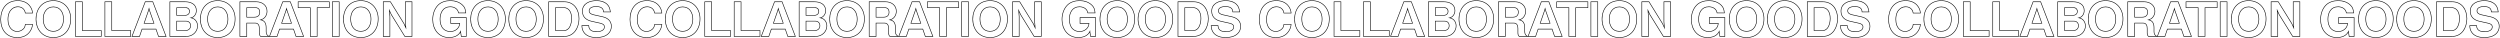 <svg width="4495" height="69" viewBox="0 0 4495 69" fill="none" xmlns="http://www.w3.org/2000/svg">
<path d="M4453.42 45.605L4453.46 46.557C4453.66 50.618 4455.32 53.032 4457.74 54.484C4460.22 55.982 4463.62 56.525 4467.33 56.525L4467.33 57.525L4466.62 57.519C4459.35 57.382 4452.87 55.068 4452.46 46.605L4441.12 46.605C4441.38 50.889 4442.13 53.997 4444.32 57.441C4448.94 64.749 4458.43 67.016 4466.66 67.017C4474.14 67.017 4482.37 65.505 4487.91 60.045C4491.25 56.79 4493.01 52.431 4493.11 47.732L4493.12 47.277C4493.12 37.87 4486.4 32.577 4477.75 30.645L4461.79 27.117C4457.8 26.222 4453.42 24.459 4453.15 19.845L4453.14 19.389C4453.14 13.005 4460.78 11.241 4465.9 11.241L4466.53 11.246C4472.95 11.355 4479.39 13.194 4479.91 20.615L4479.93 20.985L4491.27 20.985C4490.38 15.777 4489.48 11.752 4485.61 8.068L4485.22 7.713C4480.26 3.237 4473.8 1.757 4467.37 1.669L4466.74 1.665C4455.24 1.665 4442.05 6.453 4442.05 20.061L4442.05 20.546C4442.27 30.642 4449.17 35.802 4458.51 37.869L4473.3 41.145C4477.92 42.153 4481.61 43.833 4481.61 48.453L4481.61 48.784C4481.34 55.653 4472.87 57.525 4467.33 57.525L4467.33 56.525C4470.06 56.525 4473.47 56.052 4476.15 54.765C4478.8 53.492 4480.61 51.511 4480.61 48.453C4480.61 46.468 4479.84 45.186 4478.59 44.245C4477.27 43.256 4475.36 42.62 4473.08 42.122L4473.08 42.121L4458.29 38.846L4458.29 38.845C4453.44 37.771 4449.13 35.86 4446.02 32.796C4442.88 29.707 4441.05 25.516 4441.05 20.061C4441.05 12.865 4444.56 7.963 4449.56 4.907C4454.5 1.882 4460.88 0.665 4466.74 0.665C4473.5 0.665 4480.51 2.117 4485.89 6.97L4486.3 7.349C4490.43 11.273 4491.36 15.587 4492.26 20.815L4492.46 21.985L4478.97 21.985L4478.93 21.027C4478.78 17.392 4477.15 15.27 4474.83 13.997C4472.43 12.68 4469.21 12.241 4465.9 12.241C4463.43 12.241 4460.4 12.671 4458.04 13.82C4455.7 14.953 4454.14 16.703 4454.14 19.389C4454.14 21.497 4455.07 22.916 4456.51 23.956C4457.99 25.03 4459.98 25.687 4462 26.141L4477.96 29.669L4477.97 29.669C4482.42 30.663 4486.45 32.537 4489.38 35.447C4492.34 38.378 4494.12 42.31 4494.12 47.277C4494.12 52.394 4492.26 57.193 4488.61 60.757C4482.78 66.496 4474.22 68.017 4466.66 68.017C4458.34 68.016 4448.38 65.737 4443.47 57.976C4441.17 54.35 4440.38 51.064 4440.12 46.664L4440.06 45.605L4453.42 45.605Z" fill="black"/>
<path d="M4434.92 33.501C4434.92 17.708 4426.46 4.113 4409.61 3.691L4408.8 3.681L4408.8 2.681C4417.79 2.681 4424.61 6.256 4429.17 11.95C4433.7 17.618 4435.92 25.31 4435.92 33.501C4435.92 41.561 4433.74 49.657 4429.25 55.766C4424.74 61.904 4417.92 66.001 4408.8 66.001L4380.42 66.001L4380.42 2.681L4408.8 2.681L4408.8 3.681L4381.42 3.681L4381.42 65.001L4408.8 65.001L4409.62 64.989C4426.35 64.518 4434.66 49.534 4434.92 34.241L4434.92 33.501ZM4421.66 33.081C4421.66 27.619 4420.49 21.574 4416.66 17.744C4414.48 15.565 4411.54 14.257 4408.46 14.257L4393.67 14.257L4393.67 54.425L4408.46 54.425L4408.46 55.425L4392.67 55.425L4392.67 13.257L4408.46 13.257C4411.82 13.257 4415.02 14.685 4417.37 17.037C4421.49 21.153 4422.66 27.537 4422.66 33.081L4422.65 33.914C4422.45 42.655 4419.12 55.425 4408.46 55.425L4408.46 54.425C4413.45 54.425 4416.71 51.383 4418.79 47.094C4420.88 42.78 4421.66 37.356 4421.66 33.081Z" fill="black"/>
<path d="M4371.05 33.753C4371.05 15.81 4359.33 2.099 4341.17 1.675L4340.31 1.665C4321.07 1.665 4309.65 15.861 4309.65 34.341L4309.65 35.208C4310 53.055 4321.09 66.582 4339.41 67.007L4340.31 67.017C4357.86 67.016 4371.05 54.753 4371.05 33.753ZM4321.57 33.921C4321.57 22.497 4327.79 11.913 4340.31 11.913L4340.91 11.921C4353.42 12.252 4359.12 22.93 4359.12 34.341C4359.12 46.017 4353.24 56.852 4340.31 56.852L4340.31 55.852C4346.45 55.852 4350.86 53.295 4353.76 49.38C4356.69 45.428 4358.12 40.028 4358.12 34.341C4358.12 28.697 4356.69 23.317 4353.76 19.376C4350.86 15.47 4346.45 12.913 4340.31 12.913C4334.37 12.913 4329.97 15.409 4327.04 19.241C4324.08 23.103 4322.57 28.376 4322.57 33.921C4322.57 39.629 4323.87 45.138 4326.72 49.19C4329.53 53.197 4333.91 55.852 4340.31 55.852L4340.31 56.852L4339.68 56.845C4326.91 56.506 4321.74 45.764 4321.58 34.468L4321.57 33.921ZM4372.05 33.753C4372.05 44.466 4368.68 53.046 4362.98 58.954C4357.28 64.863 4349.32 68.016 4340.31 68.017C4330.47 68.017 4322.53 64.384 4317.05 58.31C4311.59 52.247 4308.65 43.826 4308.65 34.341C4308.65 24.899 4311.56 16.478 4317.02 10.405C4322.48 4.32 4330.43 0.665 4340.31 0.665C4349.89 0.665 4357.85 4.234 4363.4 10.191C4368.95 16.142 4372.05 24.418 4372.05 33.753Z" fill="black"/>
<path d="M4302.55 33.753C4302.55 15.81 4290.83 2.099 4272.68 1.675L4271.81 1.665C4252.57 1.665 4241.15 15.861 4241.15 34.341L4241.16 35.208C4241.5 53.055 4252.6 66.582 4270.92 67.007L4271.81 67.017C4289.37 67.016 4302.55 54.753 4302.55 33.753ZM4253.08 33.921C4253.08 22.497 4259.29 11.913 4271.81 11.913L4272.41 11.921C4284.93 12.252 4290.62 22.93 4290.62 34.341C4290.62 46.017 4284.75 56.852 4271.81 56.852L4271.81 55.852C4277.96 55.852 4282.37 53.295 4285.26 49.38C4288.19 45.428 4289.62 40.028 4289.62 34.341C4289.62 28.697 4288.19 23.317 4285.27 19.376C4282.37 15.47 4277.96 12.913 4271.81 12.913C4265.87 12.913 4261.48 15.409 4258.54 19.241C4255.59 23.103 4254.08 28.376 4254.08 33.921C4254.08 39.629 4255.37 45.138 4258.22 49.19C4261.04 53.197 4265.41 55.852 4271.81 55.852L4271.81 56.852L4271.18 56.845C4258.41 56.506 4253.24 45.764 4253.08 34.468L4253.08 33.921ZM4303.55 33.753C4303.55 44.466 4300.19 53.046 4294.48 58.954C4288.78 64.863 4280.83 68.016 4271.81 68.017C4261.97 68.017 4254.03 64.384 4248.55 58.31C4243.09 52.247 4240.15 43.826 4240.15 34.341C4240.15 24.899 4243.07 16.478 4248.52 10.405C4253.99 4.32 4261.93 0.665 4271.81 0.665C4281.39 0.665 4289.35 4.234 4294.91 10.191C4300.45 16.142 4303.55 24.418 4303.55 33.753Z" fill="black"/>
<path d="M4185.08 34.509C4185.09 22.665 4190.63 11.661 4203.9 11.661L4204.56 11.672C4211.27 11.887 4217.68 15.391 4219.12 22.401L4219.19 22.749L4231.29 22.749C4230.61 17.121 4229.86 13.509 4225.57 9.477C4219.88 4.024 4212.37 1.805 4204.72 1.672L4203.99 1.665C4196.17 1.665 4187.77 4.017 4182.23 9.729C4175.76 16.364 4172.91 26.025 4172.91 35.097L4172.91 35.914C4173.24 53.017 4183.78 67.016 4201.88 67.017C4208.31 67.017 4214.74 65.362 4219.19 60.6L4219.61 60.129C4221.21 58.281 4222.13 56.601 4222.97 54.333L4223.22 58.533L4224.23 65.001L4232.21 65.001L4232.21 32.073L4205.33 32.073L4205.33 41.649L4221.54 41.649C4220.87 46.185 4220.2 49.041 4216.75 52.317L4216.43 52.619C4213.03 55.696 4208.63 57.273 4204.07 57.273L4204.07 56.273C4208.53 56.273 4212.82 54.68 4216.06 51.593C4217.69 50.041 4218.64 48.624 4219.26 47.081C4219.78 45.787 4220.09 44.375 4220.37 42.649L4204.33 42.649L4204.33 31.073L4233.21 31.073L4233.21 66.001L4223.37 66.001L4222.23 58.687L4222.23 58.641L4222.22 58.593L4222.2 58.283C4221.69 59.125 4221.09 59.939 4220.37 60.782L4220.36 60.785C4215.65 66.214 4208.67 68.017 4201.88 68.017C4192.4 68.016 4184.88 64.282 4179.74 58.258C4174.61 52.251 4171.91 44.027 4171.91 35.097C4171.91 25.843 4174.81 15.904 4181.51 9.031C4187.31 3.062 4196.01 0.665 4203.99 0.665C4212.05 0.665 4220.14 2.897 4226.26 8.749L4226.67 9.144C4228.66 11.112 4229.9 13.033 4230.72 15.157C4231.57 17.395 4231.94 19.815 4232.28 22.631L4232.41 23.749L4218.35 23.749L4218.21 22.926C4216.98 16.103 4210.68 12.661 4203.9 12.661C4197.58 12.661 4193.18 15.26 4190.33 19.227C4187.44 23.238 4186.08 28.723 4186.08 34.509C4186.08 40.61 4187.58 47.178 4191.84 51.441C4195.07 54.672 4199.59 56.273 4204.07 56.273L4204.07 57.273L4203.63 57.268C4199.21 57.169 4194.77 55.592 4191.46 52.467L4191.13 52.149C4186.6 47.613 4185.08 40.725 4185.08 34.509Z" fill="black"/>
<path d="M4094.89 29.553L4093.71 15.777L4098.33 25.941L4122.52 65.001L4134.62 65.001L4134.62 3.681L4123.7 3.681L4123.7 39.129L4124.87 52.905L4120.25 42.741L4096.06 3.681L4083.97 3.681L4083.97 65.001L4094.89 65.001L4094.89 29.553ZM4135.62 66.001L4121.96 66.001L4097.48 26.468L4097.45 26.413L4097.42 26.355L4095.2 21.47L4095.88 29.468L4095.89 29.511L4095.89 66.001L4082.97 66.001L4082.97 2.681L4096.62 2.681L4121.14 42.269L4121.16 42.327L4123.38 47.212L4122.7 39.214L4122.7 39.172L4122.7 2.681L4135.62 2.681L4135.62 66.001Z" fill="black"/>
<path d="M4073.85 33.753C4073.85 15.81 4062.13 2.099 4043.98 1.675L4043.11 1.665C4023.87 1.665 4012.45 15.861 4012.45 34.341L4012.45 35.208C4012.8 53.055 4023.89 66.582 4042.21 67.007L4043.11 67.017C4060.66 67.016 4073.85 54.753 4073.85 33.753ZM4024.37 33.921C4024.37 22.497 4030.59 11.913 4043.11 11.913L4043.71 11.921C4056.22 12.252 4061.92 22.93 4061.92 34.341C4061.92 46.017 4056.04 56.852 4043.11 56.852L4043.11 55.852C4049.26 55.852 4053.66 53.295 4056.56 49.38C4059.49 45.428 4060.92 40.028 4060.92 34.341C4060.92 28.697 4059.49 23.317 4056.56 19.376C4053.66 15.47 4049.26 12.913 4043.11 12.913C4037.17 12.913 4032.77 15.409 4029.84 19.241C4026.88 23.103 4025.37 28.376 4025.37 33.921C4025.37 39.629 4026.67 45.138 4029.52 49.19C4032.33 53.197 4036.71 55.852 4043.11 55.852L4043.11 56.852L4042.48 56.845C4029.71 56.506 4024.54 45.764 4024.38 34.468L4024.37 33.921ZM4074.85 33.753C4074.85 44.466 4071.48 53.046 4065.78 58.954C4060.08 64.863 4052.12 68.016 4043.11 68.017C4033.27 68.017 4025.33 64.384 4019.85 58.31C4014.39 52.247 4011.45 43.826 4011.45 34.341C4011.45 24.899 4014.37 16.478 4019.82 10.405C4025.28 4.32 4033.23 0.665 4043.11 0.665C4052.69 0.665 4060.65 4.234 4066.2 10.191C4071.75 16.142 4074.85 24.418 4074.85 33.753Z" fill="black"/>
<path d="M4003.73 3.681L3992.39 3.681L3992.39 65.001L4003.73 65.001L4003.73 3.681ZM4004.73 66.001L3991.39 66.001L3991.39 2.681L4004.73 2.681L4004.73 66.001Z" fill="black"/>
<path d="M3985.96 13.257L3985.96 3.681L3930.94 3.681L3930.94 13.257L3952.78 13.257L3952.78 65.001L3964.12 65.001L3964.12 13.257L3985.96 13.257ZM3986.96 14.257L3965.12 14.257L3965.12 66.001L3951.78 66.001L3951.78 14.257L3929.94 14.257L3929.94 2.681L3986.96 2.681L3986.96 14.257Z" fill="black"/>
<path d="M3916.66 2.681L3940.95 66.001L3926.26 66.001L3921.73 52.812L3897.37 52.812L3892.83 66.001L3878.15 66.001L3902.43 2.681L3916.66 2.681ZM3903.12 3.681L3879.6 65.001L3892.12 65.001L3896.65 51.812L3922.44 51.812L3926.98 65.001L3939.49 65.001L3915.97 3.681L3903.12 3.681ZM3910.93 18.717L3919.16 42.321L3900.01 42.321L3908.16 18.717L3909.59 13.341L3910.93 18.717ZM3909.13 18.974L3909.12 19.009L3909.11 19.043L3901.42 41.321L3917.76 41.321L3909.97 19.004L3909.96 18.96L3909.56 17.346L3909.13 18.974Z" fill="black"/>
<path d="M3872.41 56.097L3872.41 49.881C3872.41 45.681 3871.74 41.061 3868.21 38.373C3865.86 36.609 3863.42 36.188 3860.65 35.769C3864.48 34.873 3867.28 34.057 3869.97 31.105L3870.23 30.812C3872.75 27.873 3874.01 24.176 3874.01 20.312C3874.01 9.646 3865.38 3.864 3855.58 3.686L3855.11 3.681L3855.11 2.681C3860.29 2.681 3865.25 4.182 3868.93 7.155C3872.64 10.148 3875.01 14.591 3875.01 20.312C3875.01 24.396 3873.67 28.329 3870.99 31.464L3870.98 31.469C3869.08 33.666 3867.11 34.824 3864.91 35.618C3866.07 35.972 3867.21 36.469 3868.33 37.228L3868.81 37.573L3868.82 37.577C3872.76 40.578 3873.41 45.657 3873.41 49.881L3873.41 56.097C3873.41 57.985 3873.58 59.495 3874.09 60.779C3874.58 62.036 3875.44 63.145 3876.93 64.179L3879.56 66.001L3862.76 66.001L3862.46 65.708C3860.22 63.462 3860.16 61.059 3860.16 58.449L3860.16 51.057C3860.16 48.543 3859.71 46.247 3858.64 44.61C3857.62 43.041 3855.97 41.977 3853.26 41.977L3838.55 41.977L3838.55 66.001L3825.21 66.001L3825.21 2.681L3855.11 2.681L3855.11 3.681L3826.21 3.681L3826.21 65.001L3837.55 65.001L3837.55 40.977L3853.26 40.977C3859.31 40.977 3861.16 45.849 3861.16 51.057L3861.16 58.449L3861.16 59.398C3861.21 61.555 3861.48 63.31 3863.17 65.001L3876.36 65.001C3873.29 62.875 3872.51 60.305 3872.42 56.809L3872.41 56.097ZM3860.91 21.825C3860.91 19.366 3860.21 17.497 3859.02 16.248C3857.83 15.005 3856.03 14.257 3853.6 14.257L3838.55 14.257L3838.55 30.401L3851.75 30.401L3851.75 31.401L3837.55 31.401L3837.55 13.257L3853.6 13.257C3858.89 13.257 3861.91 16.533 3861.91 21.825L3861.9 22.414C3861.66 28.405 3857.69 31.401 3851.75 31.401L3851.75 30.401C3854.65 30.401 3856.92 29.646 3858.46 28.264C3859.98 26.897 3860.91 24.798 3860.91 21.825Z" fill="black"/>
<path d="M3816.6 33.753C3816.6 15.81 3804.88 2.099 3786.73 1.675L3785.86 1.665C3766.62 1.665 3755.2 15.861 3755.2 34.341L3755.2 35.208C3755.55 53.055 3766.64 66.582 3784.96 67.007L3785.86 67.017C3803.41 67.016 3816.6 54.753 3816.6 33.753ZM3767.12 33.921C3767.12 22.497 3773.34 11.913 3785.86 11.913L3786.46 11.921C3798.97 12.252 3804.67 22.93 3804.67 34.341C3804.67 46.017 3798.79 56.852 3785.86 56.852L3785.86 55.852C3792.01 55.852 3796.41 53.295 3799.31 49.38C3802.24 45.428 3803.67 40.028 3803.67 34.341C3803.67 28.697 3802.24 23.317 3799.31 19.376C3796.41 15.47 3792.01 12.913 3785.86 12.913C3779.92 12.913 3775.52 15.409 3772.59 19.241C3769.63 23.103 3768.12 28.376 3768.12 33.921C3768.12 39.629 3769.42 45.138 3772.27 49.19C3775.08 53.197 3779.46 55.852 3785.86 55.852L3785.86 56.852L3785.23 56.845C3772.46 56.506 3767.29 45.764 3767.13 34.468L3767.12 33.921ZM3817.6 33.753C3817.6 44.466 3814.23 53.046 3808.53 58.954C3802.83 64.863 3794.87 68.016 3785.86 68.017C3776.02 68.017 3768.08 64.384 3762.6 58.31C3757.14 52.247 3754.2 43.826 3754.2 34.341C3754.2 24.899 3757.12 16.478 3762.57 10.405C3768.03 4.32 3775.98 0.665 3785.86 0.665C3795.44 0.665 3803.4 4.234 3808.95 10.191C3814.5 16.142 3817.6 24.418 3817.6 33.753Z" fill="black"/>
<path d="M3749.1 46.605C3749.1 42.993 3747.92 39.381 3745.4 36.609C3742.55 33.501 3739.27 32.745 3735.16 32.073C3738.52 31.569 3740.95 30.981 3743.39 28.377C3745.82 25.773 3746.92 22.497 3746.92 18.969C3746.92 7.629 3736.92 3.681 3727.18 3.681L3727.18 2.681C3732.16 2.681 3737.31 3.686 3741.24 6.232C3745.23 8.815 3747.92 12.948 3747.92 18.969C3747.92 22.711 3746.75 26.244 3744.12 29.061C3742.71 30.568 3741.28 31.452 3739.75 32.029C3741.96 32.689 3743.99 33.715 3745.85 35.623L3746.14 35.933L3746.14 35.937C3748.85 38.918 3750.1 42.781 3750.1 46.605C3750.1 51.593 3747.88 56.546 3744.43 59.996L3744.43 59.995C3740.25 64.258 3734.68 66.001 3728.94 66.001L3699.3 66.001L3699.3 2.681L3727.18 2.681L3727.18 3.681L3700.3 3.681L3700.3 65.001L3728.94 65.001L3729.46 64.996C3734.81 64.894 3739.9 63.195 3743.72 59.289C3747 56.013 3749.1 51.309 3749.1 46.605ZM3736.59 46.269C3736.59 43.972 3735.83 42.044 3734.56 40.698C3733.29 39.357 3731.46 38.533 3729.19 38.533L3712.64 38.533L3712.64 54.425L3727.85 54.425L3727.85 55.425L3711.64 55.425L3711.64 37.533L3729.19 37.533C3734.23 37.533 3737.59 41.229 3737.59 46.269C3737.59 51.897 3733.31 55.425 3727.85 55.425L3727.85 54.425C3730.36 54.425 3732.55 53.613 3734.1 52.216C3735.63 50.828 3736.59 48.812 3736.59 46.269ZM3734.58 20.482C3734.58 18.528 3733.92 16.992 3732.86 15.944C3731.79 14.895 3730.23 14.257 3728.27 14.257L3712.64 14.257L3712.64 27.209L3726.42 27.209L3726.42 28.209L3711.64 28.209L3711.64 13.257L3728.27 13.257C3732.64 13.257 3735.58 16.113 3735.58 20.482L3735.56 20.977C3735.3 26.002 3731.06 28.209 3726.42 28.209L3726.42 27.209C3728.67 27.209 3730.73 26.655 3732.2 25.56C3733.63 24.493 3734.58 22.86 3734.58 20.482Z" fill="black"/>
<path d="M3669.42 2.681L3693.7 66.001L3679.02 66.001L3674.48 52.812L3650.12 52.812L3645.59 66.001L3630.9 66.001L3655.19 2.681L3669.42 2.681ZM3655.88 3.681L3632.36 65.001L3644.87 65.001L3649.41 51.812L3675.2 51.812L3679.73 65.001L3692.25 65.001L3668.73 3.681L3655.88 3.681ZM3663.69 18.717L3671.92 42.321L3652.77 42.321L3660.92 18.717L3662.35 13.341L3663.69 18.717ZM3661.88 18.974L3661.87 19.009L3661.86 19.043L3654.17 41.321L3670.51 41.321L3662.73 19.004L3662.72 18.96L3662.32 17.346L3661.88 18.974Z" fill="black"/>
<path d="M3628.84 55.425L3594.82 55.425L3594.82 3.681L3583.48 3.681L3583.48 65.001L3628.84 65.001L3628.84 55.425ZM3595.82 54.425L3629.84 54.425L3629.84 66.001L3582.48 66.001L3582.48 2.681L3595.82 2.681L3595.82 54.425Z" fill="black"/>
<path d="M3575.93 55.425L3541.91 55.425L3541.91 3.681L3530.57 3.681L3530.57 65.001L3575.93 65.001L3575.93 55.425ZM3542.91 54.425L3576.93 54.425L3576.93 66.001L3529.57 66.001L3529.57 2.681L3542.91 2.681L3542.91 54.425Z" fill="black"/>
<path d="M3521.04 33.753C3521.04 15.81 3509.32 2.099 3491.17 1.675L3490.3 1.665C3471.06 1.665 3459.64 15.861 3459.64 34.341L3459.65 35.208C3459.99 53.055 3471.08 66.582 3489.41 67.007L3490.3 67.017C3507.85 67.016 3521.04 54.753 3521.04 33.753ZM3471.57 33.921C3471.57 22.497 3477.78 11.913 3490.3 11.913L3490.9 11.921C3503.42 12.252 3509.11 22.93 3509.11 34.341C3509.11 46.017 3503.23 56.852 3490.3 56.852L3490.3 55.852C3496.45 55.852 3500.85 53.295 3503.75 49.38C3506.68 45.428 3508.11 40.028 3508.11 34.341C3508.11 28.697 3506.68 23.317 3503.75 19.376C3500.85 15.47 3496.45 12.913 3490.3 12.913C3484.36 12.913 3479.97 15.409 3477.03 19.241C3474.08 23.103 3472.57 28.376 3472.57 33.921C3472.57 39.629 3473.86 45.138 3476.71 49.19C3479.53 53.197 3483.9 55.852 3490.3 55.852L3490.3 56.852L3489.67 56.845C3476.9 56.506 3471.73 45.764 3471.57 34.468L3471.57 33.921ZM3522.04 33.753C3522.04 44.466 3518.67 53.046 3512.97 58.954C3507.27 64.863 3499.31 68.016 3490.3 68.017C3480.46 68.017 3472.52 64.384 3467.04 58.31C3461.58 52.247 3458.64 43.826 3458.64 34.341C3458.64 24.899 3461.56 16.478 3467.01 10.405C3472.47 4.32 3480.42 0.665 3490.3 0.665C3499.88 0.665 3507.84 4.234 3513.39 10.191C3518.94 16.142 3522.04 24.418 3522.04 33.753Z" fill="black"/>
<path d="M3408.16 34.761C3408.16 29.96 3409.19 24.292 3411.7 20.2L3411.94 19.809C3415.22 14.769 3420.51 11.661 3426.56 11.661L3426.95 11.665C3431.01 11.757 3434.88 13.276 3437.48 16.449C3439.08 18.381 3439.83 20.397 3440.33 23.001L3452.35 23.001C3451.93 18.801 3450.75 15.777 3448.48 12.333C3443.6 4.928 3435.64 1.859 3427.13 1.674L3426.31 1.665C3406.4 1.665 3396.15 16.197 3396.15 34.929L3396.16 35.78C3396.47 53.587 3406.61 67.016 3425.47 67.017C3434.5 67.017 3442.43 64.021 3447.65 56.579L3448.15 55.845C3450.58 52.065 3451.84 48.789 3452.35 44.337L3440.33 44.337C3439.75 47.949 3439.16 49.965 3436.47 52.569L3436.18 52.833C3433.19 55.528 3429.29 57.105 3425.3 57.105L3425.3 56.105C3429.15 56.105 3432.94 54.532 3435.78 51.842C3437.05 50.614 3437.78 49.566 3438.27 48.433C3438.78 47.274 3439.06 45.974 3439.35 44.177L3439.48 43.337L3453.47 43.337L3453.34 44.449C3452.82 49.069 3451.5 52.49 3448.99 56.387L3448.98 56.392C3443.54 64.727 3435.03 68.017 3425.47 68.017C3415.63 68.016 3408.01 64.447 3402.87 58.46C3397.74 52.493 3395.15 44.219 3395.15 34.929C3395.15 25.391 3397.76 16.826 3403 10.627C3408.26 4.406 3416.09 0.665 3426.31 0.665C3435.21 0.665 3443.77 3.677 3449.07 11.411L3449.32 11.782L3449.32 11.783C3451.67 15.348 3452.9 18.525 3453.34 22.901L3453.45 24.001L3439.51 24.001L3439.35 23.191C3438.87 20.691 3438.16 18.848 3436.71 17.086L3436.71 17.083C3434.25 14.086 3430.53 12.661 3426.56 12.661C3420.88 12.661 3415.89 15.575 3412.78 20.354L3412.78 20.355C3410.24 24.247 3409.16 29.908 3409.16 34.761C3409.16 41.834 3411.17 49.343 3416.93 53.397L3417.2 53.587L3417.21 53.589C3419.65 55.242 3422.48 56.104 3425.3 56.105L3425.3 57.105C3422.28 57.104 3419.25 56.181 3416.65 54.417C3410.26 50.133 3408.16 42.069 3408.16 34.761Z" fill="black"/>
<path d="M3321.96 45.605L3322.01 46.557C3322.2 50.618 3323.87 53.032 3326.28 54.484C3328.77 55.982 3332.16 56.525 3335.87 56.525L3335.87 57.525L3335.17 57.519C3327.89 57.382 3321.41 55.068 3321.01 46.605L3309.67 46.605C3309.92 50.889 3310.67 53.997 3312.86 57.441C3317.48 64.749 3326.97 67.016 3335.2 67.017C3342.68 67.017 3350.91 65.505 3356.45 60.045C3359.79 56.79 3361.55 52.431 3361.66 47.732L3361.66 47.277C3361.66 37.87 3354.94 32.577 3346.29 30.645L3330.33 27.117C3326.34 26.222 3321.96 24.459 3321.69 19.845L3321.68 19.389C3321.68 13.005 3329.32 11.241 3334.45 11.241L3335.08 11.246C3341.49 11.355 3347.94 13.194 3348.45 20.615L3348.47 20.985L3359.81 20.985C3358.92 15.777 3358.02 11.752 3354.15 8.068L3353.77 7.713C3348.8 3.237 3342.34 1.757 3335.91 1.669L3335.29 1.665C3323.78 1.665 3310.59 6.453 3310.59 20.061L3310.6 20.546C3310.81 30.642 3317.71 35.802 3327.05 37.869L3341.84 41.145C3346.46 42.153 3350.15 43.833 3350.15 48.453L3350.15 48.784C3349.88 55.653 3341.41 57.525 3335.87 57.525L3335.87 56.525C3338.6 56.525 3342.01 56.052 3344.69 54.765C3347.34 53.492 3349.15 51.511 3349.15 48.453C3349.15 46.468 3348.39 45.186 3347.13 44.245C3345.81 43.256 3343.91 42.62 3341.62 42.122L3341.62 42.121L3326.84 38.846L3326.84 38.845C3321.98 37.771 3317.67 35.86 3314.56 32.796C3311.43 29.707 3309.59 25.516 3309.59 20.061C3309.59 12.865 3313.11 7.963 3318.1 4.907C3323.04 1.882 3329.42 0.665 3335.29 0.665C3342.05 0.665 3349.05 2.117 3354.44 6.97L3354.84 7.349C3358.97 11.273 3359.9 15.587 3360.8 20.815L3361 21.985L3347.52 21.985L3347.48 21.027C3347.32 17.392 3345.7 15.27 3343.37 13.997C3340.97 12.68 3337.75 12.241 3334.45 12.241C3331.97 12.241 3328.94 12.671 3326.58 13.82C3324.24 14.953 3322.68 16.703 3322.68 19.389C3322.68 21.497 3323.62 22.916 3325.05 23.956C3326.53 25.03 3328.53 25.687 3330.55 26.141L3346.51 29.669L3346.51 29.669C3350.96 30.663 3354.99 32.537 3357.93 35.447C3360.88 38.378 3362.66 42.31 3362.66 47.277C3362.66 52.394 3360.81 57.193 3357.16 60.757C3351.33 66.496 3342.76 68.017 3335.2 68.017C3326.88 68.016 3316.92 65.737 3312.01 57.976C3309.71 54.35 3308.93 51.064 3308.67 46.664L3308.61 45.605L3321.96 45.605Z" fill="black"/>
<path d="M3303.47 33.501C3303.47 17.708 3295 4.113 3278.15 3.691L3277.34 3.681L3277.34 2.681C3286.33 2.681 3293.15 6.256 3297.71 11.95C3302.24 17.618 3304.47 25.31 3304.47 33.501C3304.47 41.561 3302.28 49.657 3297.8 55.766C3293.28 61.904 3286.46 66.001 3277.34 66.001L3248.96 66.001L3248.96 2.681L3277.34 2.681L3277.34 3.681L3249.96 3.681L3249.96 65.001L3277.34 65.001L3278.16 64.989C3294.9 64.518 3303.2 49.534 3303.46 34.241L3303.47 33.501ZM3290.2 33.081C3290.2 27.619 3289.03 21.574 3285.21 17.744C3283.03 15.565 3280.08 14.257 3277.01 14.257L3262.22 14.257L3262.22 54.425L3277.01 54.425L3277.01 55.425L3261.22 55.425L3261.22 13.257L3277.01 13.257C3280.37 13.257 3283.56 14.685 3285.91 17.037C3290.03 21.153 3291.2 27.537 3291.2 33.081L3291.19 33.914C3291 42.655 3287.67 55.425 3277.01 55.425L3277.01 54.425C3281.99 54.425 3285.26 51.383 3287.33 47.094C3289.42 42.78 3290.2 37.356 3290.2 33.081Z" fill="black"/>
<path d="M3239.59 33.753C3239.59 15.81 3227.87 2.099 3209.72 1.675L3208.85 1.665C3189.61 1.665 3178.19 15.861 3178.19 34.341L3178.2 35.208C3178.54 53.055 3189.63 66.582 3207.96 67.007L3208.85 67.017C3226.4 67.016 3239.59 54.753 3239.59 33.753ZM3190.12 33.921C3190.12 22.497 3196.33 11.913 3208.85 11.913L3209.45 11.921C3221.97 12.252 3227.66 22.93 3227.66 34.341C3227.66 46.017 3221.78 56.852 3208.85 56.852L3208.85 55.852C3215 55.852 3219.4 53.295 3222.3 49.38C3225.23 45.428 3226.66 40.028 3226.66 34.341C3226.66 28.697 3225.23 23.317 3222.3 19.376C3219.41 15.47 3215 12.913 3208.85 12.913C3202.91 12.913 3198.52 15.409 3195.58 19.241C3192.63 23.103 3191.12 28.376 3191.12 33.921C3191.12 39.629 3192.41 45.138 3195.26 49.19C3198.08 53.197 3202.45 55.852 3208.85 55.852L3208.85 56.852L3208.22 56.845C3195.45 56.506 3190.28 45.764 3190.12 34.468L3190.12 33.921ZM3240.59 33.753C3240.59 44.466 3237.22 53.046 3231.52 58.954C3225.82 64.863 3217.87 68.016 3208.85 68.017C3199.01 68.017 3191.07 64.384 3185.59 58.31C3180.13 52.247 3177.19 43.826 3177.19 34.341C3177.19 24.899 3180.11 16.478 3185.56 10.405C3191.02 4.32 3198.97 0.665 3208.85 0.665C3218.43 0.665 3226.39 4.234 3231.94 10.191C3237.49 16.142 3240.59 24.418 3240.59 33.753Z" fill="black"/>
<path d="M3171.1 33.753C3171.1 15.81 3159.38 2.099 3141.22 1.675L3140.35 1.665C3121.12 1.665 3109.69 15.861 3109.69 34.341L3109.7 35.208C3110.05 53.055 3121.14 66.582 3139.46 67.007L3140.35 67.017C3157.91 67.016 3171.1 54.753 3171.1 33.753ZM3121.62 33.921C3121.62 22.497 3127.84 11.913 3140.35 11.913L3140.95 11.921C3153.47 12.252 3159.17 22.93 3159.17 34.341C3159.17 46.017 3153.29 56.852 3140.35 56.852L3140.35 55.852C3146.5 55.852 3150.91 53.295 3153.81 49.38C3156.73 45.428 3158.17 40.028 3158.17 34.341C3158.17 28.697 3156.73 23.317 3153.81 19.376C3150.91 15.47 3146.5 12.913 3140.35 12.913C3134.41 12.913 3130.02 15.409 3127.09 19.241C3124.13 23.103 3122.62 28.376 3122.62 33.921C3122.62 39.629 3123.92 45.138 3126.76 49.19C3129.58 53.197 3133.96 55.852 3140.35 55.852L3140.35 56.852L3139.73 56.845C3126.95 56.506 3121.78 45.764 3121.62 34.468L3121.62 33.921ZM3172.1 33.753C3172.1 44.466 3168.73 53.046 3163.03 58.954C3157.33 64.863 3149.37 68.016 3140.35 68.017C3130.51 68.017 3122.57 64.384 3117.1 58.31C3111.63 52.247 3108.69 43.826 3108.69 34.341C3108.69 24.899 3111.61 16.478 3117.06 10.405C3122.53 4.32 3130.47 0.665 3140.35 0.665C3149.94 0.665 3157.89 4.234 3163.45 10.191C3169 16.142 3172.1 24.418 3172.1 33.753Z" fill="black"/>
<path d="M3053.63 34.509C3053.63 22.665 3059.17 11.661 3072.44 11.661L3073.1 11.672C3079.81 11.887 3086.22 15.391 3087.67 22.401L3087.73 22.749L3099.83 22.749C3099.16 17.121 3098.4 13.509 3094.12 9.477C3088.42 4.024 3080.91 1.805 3073.27 1.672L3072.53 1.665C3064.72 1.665 3056.32 4.017 3050.77 9.729C3044.3 16.364 3041.45 26.025 3041.45 35.097L3041.46 35.914C3041.78 53.017 3052.32 67.016 3070.43 67.017C3076.86 67.017 3083.29 65.362 3087.73 60.6L3088.15 60.129C3089.75 58.281 3090.67 56.601 3091.51 54.333L3091.76 58.533L3092.77 65.001L3100.75 65.001L3100.75 32.073L3073.87 32.073L3073.87 41.649L3090.08 41.649C3089.41 46.185 3088.74 49.041 3085.3 52.317L3084.97 52.619C3081.57 55.696 3077.17 57.273 3072.61 57.273L3072.61 56.273C3077.08 56.273 3081.36 54.68 3084.61 51.593C3086.24 50.041 3087.18 48.624 3087.8 47.081C3088.32 45.787 3088.63 44.375 3088.92 42.649L3072.87 42.649L3072.87 31.073L3101.75 31.073L3101.75 66.001L3091.92 66.001L3090.78 58.687L3090.77 58.641L3090.77 58.593L3090.75 58.283C3090.23 59.125 3089.64 59.939 3088.91 60.782L3088.91 60.785C3084.19 66.214 3077.21 68.017 3070.43 68.017C3060.95 68.016 3053.42 64.282 3048.28 58.258C3043.15 52.251 3040.45 44.027 3040.45 35.097C3040.45 25.843 3043.36 15.904 3050.06 9.031C3055.85 3.062 3064.55 0.665 3072.53 0.665C3080.6 0.665 3088.68 2.897 3094.8 8.749L3095.21 9.144C3097.21 11.112 3098.45 13.033 3099.26 15.157C3100.12 17.395 3100.49 19.815 3100.82 22.631L3100.95 23.749L3086.9 23.749L3086.75 22.926C3085.52 16.103 3079.22 12.661 3072.44 12.661C3066.13 12.661 3061.73 15.26 3058.87 19.227C3055.99 23.238 3054.63 28.723 3054.63 34.509C3054.63 40.61 3056.12 47.178 3060.38 51.441C3063.61 54.672 3068.13 56.273 3072.61 56.273L3072.61 57.273L3072.17 57.268C3067.76 57.169 3063.31 55.592 3060 52.467L3059.68 52.149C3055.14 47.613 3053.63 40.725 3053.63 34.509Z" fill="black"/>
<path d="M2963.43 29.553L2962.25 15.777L2966.87 25.941L2991.07 65.001L3003.16 65.001L3003.16 3.681L2992.24 3.681L2992.24 39.129L2993.42 52.905L2988.8 42.741L2964.61 3.681L2952.51 3.681L2952.51 65.001L2963.43 65.001L2963.43 29.553ZM3004.16 66.001L2990.51 66.001L2966.02 26.468L2965.99 26.413L2965.96 26.355L2963.74 21.47L2964.43 29.468L2964.43 29.511L2964.43 66.001L2951.51 66.001L2951.51 2.681L2965.16 2.681L2989.68 42.269L2989.71 42.327L2991.93 47.212L2991.25 39.214L2991.24 39.172L2991.24 2.681L3004.16 2.681L3004.16 66.001Z" fill="black"/>
<path d="M2942.39 33.753C2942.39 15.81 2930.67 2.099 2912.52 1.675L2911.65 1.665C2892.41 1.665 2880.99 15.861 2880.99 34.341L2881 35.208C2881.34 53.055 2892.44 66.582 2910.76 67.007L2911.65 67.017C2929.21 67.016 2942.39 54.753 2942.39 33.753ZM2892.92 33.921C2892.92 22.497 2899.13 11.913 2911.65 11.913L2912.25 11.921C2924.77 12.252 2930.46 22.93 2930.46 34.341C2930.46 46.017 2924.59 56.852 2911.65 56.852L2911.65 55.852C2917.8 55.852 2922.2 53.295 2925.1 49.38C2928.03 45.428 2929.46 40.028 2929.46 34.341C2929.46 28.697 2928.03 23.317 2925.11 19.376C2922.21 15.47 2917.8 12.913 2911.65 12.913C2905.71 12.913 2901.32 15.409 2898.38 19.241C2895.43 23.103 2893.92 28.376 2893.92 33.921C2893.92 39.629 2895.21 45.138 2898.06 49.19C2900.88 53.197 2905.25 55.852 2911.65 55.852L2911.65 56.852L2911.02 56.845C2898.25 56.506 2893.08 45.764 2892.92 34.468L2892.92 33.921ZM2943.39 33.753C2943.39 44.466 2940.03 53.046 2934.32 58.954C2928.62 64.863 2920.67 68.016 2911.65 68.017C2901.81 68.017 2893.87 64.384 2888.39 58.31C2882.93 52.247 2879.99 43.826 2879.99 34.341C2879.99 24.899 2882.91 16.478 2888.36 10.405C2893.83 4.32 2901.77 0.665 2911.65 0.665C2921.23 0.665 2929.19 4.234 2934.75 10.191C2940.29 16.142 2943.39 24.418 2943.39 33.753Z" fill="black"/>
<path d="M2872.27 3.681L2860.93 3.681L2860.93 65.001L2872.27 65.001L2872.27 3.681ZM2873.27 66.001L2859.93 66.001L2859.93 2.681L2873.27 2.681L2873.27 66.001Z" fill="black"/>
<path d="M2854.5 13.257L2854.5 3.681L2799.48 3.681L2799.48 13.257L2821.32 13.257L2821.32 65.001L2832.66 65.001L2832.66 13.257L2854.5 13.257ZM2855.5 14.257L2833.66 14.257L2833.66 66.001L2820.32 66.001L2820.32 14.257L2798.48 14.257L2798.48 2.681L2855.5 2.681L2855.5 14.257Z" fill="black"/>
<path d="M2785.2 2.681L2809.49 66.001L2794.81 66.001L2790.27 52.812L2765.91 52.812L2761.37 66.001L2746.69 66.001L2770.98 2.681L2785.2 2.681ZM2771.66 3.681L2748.14 65.001L2760.66 65.001L2765.2 51.812L2790.98 51.812L2795.52 65.001L2808.04 65.001L2784.51 3.681L2771.66 3.681ZM2779.47 18.717L2787.71 42.321L2768.55 42.321L2776.7 18.717L2778.13 13.341L2779.47 18.717ZM2777.67 18.974L2777.66 19.009L2777.65 19.043L2769.96 41.321L2786.3 41.321L2778.52 19.004L2778.5 18.96L2778.1 17.346L2777.67 18.974Z" fill="black"/>
<path d="M2740.96 56.097L2740.96 49.881C2740.96 45.681 2740.28 41.061 2736.75 38.373C2734.4 36.609 2731.97 36.188 2729.2 35.769C2733.02 34.873 2735.82 34.057 2738.51 31.105L2738.77 30.812C2741.29 27.873 2742.55 24.176 2742.55 20.312C2742.55 9.646 2733.92 3.864 2724.12 3.686L2723.65 3.681L2723.65 2.681C2728.83 2.681 2733.79 4.182 2737.48 7.155C2741.19 10.148 2743.55 14.591 2743.55 20.312C2743.55 24.396 2742.22 28.329 2739.53 31.464L2739.53 31.469C2737.62 33.666 2735.65 34.824 2733.45 35.618C2734.61 35.972 2735.75 36.469 2736.87 37.228L2737.36 37.573L2737.36 37.577C2741.3 40.578 2741.96 45.657 2741.96 49.881L2741.96 56.097C2741.96 57.985 2742.12 59.495 2742.63 60.779C2743.13 62.036 2743.98 63.145 2745.47 64.179L2748.1 66.001L2731.3 66.001L2731.01 65.708C2728.76 63.462 2728.7 61.059 2728.7 58.449L2728.7 51.057C2728.7 48.543 2728.25 46.247 2727.18 44.61C2726.16 43.041 2724.51 41.977 2721.8 41.977L2707.09 41.977L2707.09 66.001L2693.75 66.001L2693.75 2.681L2723.65 2.681L2723.65 3.681L2694.75 3.681L2694.75 65.001L2706.09 65.001L2706.09 40.977L2721.8 40.977C2727.85 40.977 2729.7 45.849 2729.7 51.057L2729.7 58.449L2729.71 59.398C2729.75 61.555 2730.02 63.31 2731.71 65.001L2744.9 65.001C2741.83 62.875 2741.05 60.305 2740.96 56.809L2740.96 56.097ZM2729.46 21.825C2729.46 19.366 2728.76 17.497 2727.56 16.248C2726.37 15.005 2724.57 14.257 2722.14 14.257L2707.09 14.257L2707.09 30.401L2720.29 30.401L2720.29 31.401L2706.09 31.401L2706.09 13.257L2722.14 13.257C2727.43 13.257 2730.46 16.533 2730.46 21.825L2730.44 22.414C2730.2 28.405 2726.23 31.401 2720.29 31.401L2720.29 30.401C2723.19 30.401 2725.47 29.646 2727 28.264C2728.52 26.897 2729.46 24.798 2729.46 21.825Z" fill="black"/>
<path d="M2685.14 33.753C2685.14 15.81 2673.42 2.099 2655.27 1.675L2654.4 1.665C2635.16 1.665 2623.74 15.861 2623.74 34.341L2623.75 35.208C2624.09 53.055 2635.19 66.582 2653.51 67.007L2654.4 67.017C2671.96 67.016 2685.14 54.753 2685.14 33.753ZM2635.67 33.921C2635.67 22.497 2641.88 11.913 2654.4 11.913L2655 11.921C2667.52 12.252 2673.21 22.93 2673.21 34.341C2673.21 46.017 2667.34 56.852 2654.4 56.852L2654.4 55.852C2660.55 55.852 2664.95 53.295 2667.85 49.38C2670.78 45.428 2672.21 40.028 2672.21 34.341C2672.21 28.697 2670.78 23.317 2667.86 19.376C2664.96 15.47 2660.55 12.913 2654.4 12.913C2648.46 12.913 2644.07 15.409 2641.13 19.241C2638.18 23.103 2636.67 28.376 2636.67 33.921C2636.67 39.629 2637.96 45.138 2640.81 49.19C2643.63 53.197 2648 55.852 2654.4 55.852L2654.4 56.852L2653.77 56.845C2641 56.506 2635.83 45.764 2635.67 34.468L2635.67 33.921ZM2686.14 33.753C2686.14 44.466 2682.78 53.046 2677.07 58.954C2671.37 64.863 2663.42 68.016 2654.4 68.017C2644.56 68.017 2636.62 64.384 2631.14 58.31C2625.68 52.247 2622.74 43.826 2622.74 34.341C2622.74 24.899 2625.66 16.478 2631.11 10.405C2636.58 4.32 2644.52 0.665 2654.4 0.665C2663.98 0.665 2671.94 4.234 2677.5 10.191C2683.04 16.142 2686.14 24.418 2686.14 33.753Z" fill="black"/>
<path d="M2617.64 46.605C2617.64 42.993 2616.47 39.381 2613.95 36.609C2611.09 33.501 2607.82 32.745 2603.7 32.073C2607.06 31.569 2609.49 30.981 2611.93 28.377C2614.37 25.773 2615.46 22.497 2615.46 18.969C2615.46 7.629 2605.46 3.681 2595.72 3.681L2595.72 2.681C2600.7 2.681 2605.85 3.686 2609.79 6.232C2613.78 8.815 2616.46 12.948 2616.46 18.969C2616.46 22.711 2615.3 26.244 2612.66 29.061C2611.25 30.568 2609.83 31.452 2608.29 32.029C2610.51 32.689 2612.53 33.715 2614.39 35.623L2614.68 35.933L2614.69 35.937C2617.4 38.918 2618.64 42.781 2618.64 46.605C2618.64 51.593 2616.42 56.546 2612.97 59.996L2612.97 59.995C2608.8 64.258 2603.22 66.001 2597.48 66.001L2567.84 66.001L2567.84 2.681L2595.72 2.681L2595.72 3.681L2568.84 3.681L2568.84 65.001L2597.48 65.001L2598 64.996C2603.36 64.894 2608.44 63.195 2612.27 59.289C2615.54 56.013 2617.64 51.309 2617.64 46.605ZM2605.13 46.269C2605.13 43.972 2604.37 42.044 2603.1 40.698C2601.83 39.357 2600 38.533 2597.74 38.533L2581.18 38.533L2581.18 54.425L2596.39 54.425L2596.39 55.425L2580.18 55.425L2580.18 37.533L2597.74 37.533C2602.78 37.533 2606.13 41.229 2606.13 46.269C2606.13 51.897 2601.85 55.425 2596.39 55.425L2596.39 54.425C2598.91 54.425 2601.09 53.613 2602.64 52.216C2604.17 50.828 2605.13 48.812 2605.13 46.269ZM2603.12 20.482C2603.12 18.528 2602.47 16.992 2601.4 15.944C2600.33 14.895 2598.77 14.257 2596.81 14.257L2581.18 14.257L2581.18 27.209L2594.96 27.209L2594.96 28.209L2580.18 28.209L2580.18 13.257L2596.81 13.257C2601.18 13.257 2604.12 16.113 2604.12 20.482L2604.11 20.977C2603.85 26.002 2599.6 28.209 2594.96 28.209L2594.96 27.209C2597.21 27.209 2599.27 26.655 2600.74 25.56C2602.17 24.493 2603.12 22.86 2603.12 20.482Z" fill="black"/>
<path d="M2537.96 2.681L2562.25 66.001L2547.56 66.001L2543.03 52.812L2518.67 52.812L2514.13 66.001L2499.45 66.001L2523.73 2.681L2537.96 2.681ZM2524.42 3.681L2500.9 65.001L2513.42 65.001L2517.95 51.812L2543.74 51.812L2548.28 65.001L2560.79 65.001L2537.27 3.681L2524.42 3.681ZM2532.23 18.717L2540.46 42.321L2521.31 42.321L2529.46 18.717L2530.89 13.341L2532.23 18.717ZM2530.43 18.974L2530.42 19.009L2530.41 19.043L2522.72 41.321L2539.06 41.321L2531.27 19.004L2531.26 18.96L2530.86 17.346L2530.43 18.974Z" fill="black"/>
<path d="M2497.38 55.425L2463.36 55.425L2463.36 3.681L2452.02 3.681L2452.02 65.001L2497.38 65.001L2497.38 55.425ZM2464.36 54.425L2498.38 54.425L2498.38 66.001L2451.02 66.001L2451.02 2.681L2464.36 2.681L2464.36 54.425Z" fill="black"/>
<path d="M2444.47 55.424L2410.45 55.424L2410.45 3.68L2399.11 3.68L2399.11 65L2444.47 65L2444.47 55.424ZM2411.45 54.424L2445.47 54.424L2445.47 66L2398.11 66L2398.11 2.68L2411.45 2.68L2411.45 54.424Z" fill="black"/>
<path d="M2389.58 33.752C2389.58 15.809 2377.86 2.098 2359.71 1.674L2358.84 1.664C2339.6 1.664 2328.18 15.86 2328.18 34.34L2328.19 35.207C2328.54 53.054 2339.63 66.581 2357.95 67.006L2358.84 67.016C2376.4 67.015 2389.58 54.752 2389.58 33.752ZM2340.11 33.92C2340.11 22.496 2346.32 11.912 2358.84 11.912L2359.44 11.92C2371.96 12.251 2377.66 22.929 2377.66 34.34C2377.66 46.016 2371.78 56.851 2358.84 56.852L2358.84 55.852C2364.99 55.851 2369.4 53.294 2372.3 49.379C2375.22 45.428 2376.66 40.027 2376.66 34.34C2376.66 28.696 2375.22 23.316 2372.3 19.375C2369.4 15.469 2364.99 12.912 2358.84 12.912C2352.9 12.912 2348.51 15.408 2345.58 19.24C2342.62 23.102 2341.11 28.375 2341.11 33.92C2341.11 39.628 2342.41 45.137 2345.25 49.19C2348.07 53.196 2352.45 55.852 2358.84 55.852L2358.84 56.852L2358.22 56.844C2345.44 56.505 2340.27 45.763 2340.11 34.467L2340.11 33.92ZM2390.58 33.752C2390.58 44.465 2387.22 53.045 2381.52 58.953C2375.81 64.862 2367.86 68.016 2358.84 68.016C2349 68.016 2341.06 64.383 2335.59 58.309C2330.12 52.246 2327.18 43.825 2327.18 34.34C2327.18 24.898 2330.1 16.477 2335.55 10.404C2341.02 4.319 2348.96 0.664 2358.84 0.664C2368.43 0.664 2376.38 4.233 2381.94 10.19C2387.48 16.141 2390.58 24.417 2390.58 33.752Z" fill="black"/>
<path d="M2276.71 34.76C2276.71 29.959 2277.73 24.291 2280.24 20.199L2280.49 19.808C2283.76 14.768 2289.05 11.66 2295.1 11.66L2295.5 11.664C2299.55 11.756 2303.42 13.275 2306.02 16.448C2307.62 18.38 2308.37 20.396 2308.88 23L2320.89 23C2320.47 18.8 2319.29 15.776 2317.03 12.332C2312.14 4.927 2304.19 1.858 2295.68 1.673L2294.85 1.664C2274.94 1.664 2264.69 16.196 2264.69 34.928L2264.7 35.779C2265.01 53.586 2275.16 67.016 2294.01 67.016C2303.04 67.016 2310.97 64.02 2316.19 56.578L2316.69 55.844C2319.13 52.064 2320.39 48.788 2320.89 44.336L2308.88 44.336C2308.29 47.948 2307.7 49.964 2305.01 52.568L2304.73 52.832C2301.74 55.527 2297.83 57.103 2293.84 57.103L2293.84 56.103C2297.69 56.103 2301.48 54.531 2304.33 51.841C2305.59 50.613 2306.32 49.566 2306.82 48.432C2307.32 47.273 2307.6 45.973 2307.89 44.176L2308.03 43.336L2322.01 43.336L2321.88 44.448C2321.36 49.068 2320.04 52.49 2317.53 56.386L2317.53 56.391C2312.09 64.726 2303.58 68.016 2294.01 68.016C2284.17 68.016 2276.56 64.446 2271.41 58.459C2266.28 52.492 2263.69 44.218 2263.69 34.928C2263.69 25.39 2266.3 16.825 2271.54 10.626C2276.8 4.405 2284.63 0.664 2294.85 0.664C2303.75 0.664 2312.31 3.676 2317.61 11.41L2317.86 11.781L2317.86 11.782C2320.21 15.347 2321.45 18.524 2321.88 22.9L2322 24L2308.05 24L2307.9 23.19C2307.41 20.689 2306.71 18.847 2305.25 17.085L2305.25 17.082C2302.79 14.085 2299.07 12.66 2295.1 12.66C2289.42 12.66 2284.43 15.574 2281.32 20.352L2281.32 20.355C2278.78 24.245 2277.71 29.907 2277.71 34.76C2277.71 41.833 2279.71 49.342 2285.47 53.395L2285.75 53.586L2285.75 53.588C2288.19 55.242 2291.02 56.103 2293.84 56.103L2293.84 57.103C2290.82 57.103 2287.79 56.18 2285.19 54.416C2278.81 50.132 2276.71 42.068 2276.71 34.76Z" fill="black"/>
<path d="M2190.5 45.603L2190.55 46.556C2190.74 50.617 2192.41 53.031 2194.82 54.483C2197.31 55.981 2200.7 56.524 2204.42 56.524L2204.42 57.524L2203.71 57.518C2196.43 57.381 2189.96 55.066 2189.55 46.603L2178.21 46.603C2178.46 50.888 2179.22 53.996 2181.4 57.44C2186.02 64.748 2195.51 67.016 2203.75 67.016C2211.22 67.016 2219.45 65.504 2225 60.044C2228.33 56.789 2230.09 52.43 2230.2 47.731L2230.21 47.276C2230.21 37.868 2223.49 32.576 2214.83 30.644L2198.87 27.116C2194.89 26.221 2190.5 24.459 2190.23 19.844L2190.22 19.388C2190.22 13.004 2197.87 11.24 2202.99 11.24L2203.62 11.245C2210.03 11.354 2216.48 13.193 2217 20.614L2217.02 20.984L2228.36 20.984C2227.46 15.776 2226.57 11.751 2222.69 8.067L2222.31 7.712C2217.35 3.236 2210.88 1.756 2204.45 1.668L2203.83 1.664C2192.32 1.664 2179.13 6.452 2179.13 20.06L2179.14 20.545C2179.35 30.641 2186.25 35.801 2195.6 37.868L2210.38 41.144C2215 42.152 2218.7 43.832 2218.7 48.452L2218.69 48.783C2218.43 55.652 2209.96 57.524 2204.42 57.524L2204.42 56.524C2207.15 56.524 2210.55 56.051 2213.24 54.764C2215.89 53.491 2217.7 51.51 2217.7 48.452C2217.7 46.467 2216.93 45.185 2215.67 44.244C2214.35 43.255 2212.45 42.619 2210.17 42.121L2210.17 42.12L2195.38 38.845L2195.38 38.844C2190.53 37.77 2186.21 35.859 2183.1 32.795C2179.97 29.706 2178.13 25.515 2178.13 20.06C2178.13 12.864 2181.65 7.962 2186.64 4.906C2191.59 1.881 2197.96 0.664 2203.83 0.664C2210.59 0.664 2217.6 2.116 2222.98 6.969L2223.39 7.348C2227.51 11.272 2228.44 15.586 2229.34 20.814L2229.54 21.984L2216.06 21.984L2216.02 21.026C2215.87 17.392 2214.24 15.269 2211.92 13.996C2209.51 12.679 2206.29 12.24 2202.99 12.24C2200.51 12.24 2197.49 12.67 2195.12 13.819C2192.79 14.952 2191.22 16.702 2191.22 19.388C2191.22 21.496 2192.16 22.915 2193.59 23.955C2195.07 25.029 2197.07 25.686 2199.09 26.14L2215.05 29.668L2215.05 29.668C2219.5 30.662 2223.54 32.536 2226.47 35.446C2229.42 38.377 2231.21 42.309 2231.21 47.276C2231.2 52.393 2229.35 57.192 2225.7 60.756C2219.87 66.495 2211.31 68.016 2203.75 68.016C2195.42 68.016 2185.46 65.736 2180.56 57.975C2178.26 54.349 2177.47 51.063 2177.21 46.663L2177.15 45.603L2190.5 45.603Z" fill="black"/>
<path d="M2172.01 33.5C2172.01 17.707 2163.55 4.112 2146.7 3.69L2145.89 3.68L2145.89 2.68C2154.88 2.68 2161.7 6.255 2166.25 11.949C2170.78 17.617 2173.01 25.309 2173.01 33.5C2173.01 41.56 2170.83 49.657 2166.34 55.765C2161.83 61.903 2155.01 66 2145.89 66L2117.5 66L2117.5 2.68L2145.89 2.68L2145.89 3.68L2118.5 3.68L2118.5 65L2145.89 65L2146.7 64.988C2163.44 64.517 2171.75 49.533 2172 34.24L2172.01 33.5ZM2158.75 33.08C2158.75 27.618 2157.58 21.573 2153.75 17.743C2151.57 15.564 2148.63 14.256 2145.55 14.256L2130.76 14.256L2130.76 54.424L2145.55 54.424L2145.55 55.424L2129.76 55.424L2129.76 13.256L2145.55 13.256C2148.91 13.256 2152.1 14.684 2154.46 17.036C2158.57 21.152 2159.75 27.536 2159.75 33.08L2159.74 33.913C2159.54 42.654 2156.21 55.424 2145.55 55.424L2145.55 54.424C2150.53 54.424 2153.8 51.382 2155.87 47.093C2157.96 42.779 2158.75 37.356 2158.75 33.08Z" fill="black"/>
<path d="M2108.13 33.752C2108.13 15.809 2096.41 2.098 2078.26 1.674L2077.39 1.664C2058.16 1.664 2046.73 15.86 2046.73 34.34L2046.74 35.207C2047.09 53.054 2058.18 66.581 2076.5 67.006L2077.39 67.016C2094.95 67.015 2108.13 54.752 2108.13 33.752ZM2058.66 33.92C2058.66 22.496 2064.88 11.912 2077.39 11.912L2077.99 11.92C2090.51 12.251 2096.21 22.929 2096.21 34.34C2096.21 46.016 2090.33 56.851 2077.39 56.852L2077.39 55.852C2083.54 55.851 2087.95 53.294 2090.85 49.379C2093.77 45.428 2095.21 40.027 2095.21 34.34C2095.21 28.696 2093.77 23.316 2090.85 19.375C2087.95 15.469 2083.54 12.912 2077.39 12.912C2071.45 12.912 2067.06 15.408 2064.13 19.24C2061.17 23.102 2059.66 28.375 2059.66 33.92C2059.66 39.628 2060.96 45.137 2063.8 49.19C2066.62 53.196 2071 55.852 2077.39 55.852L2077.39 56.852L2076.77 56.844C2063.99 56.505 2058.82 45.763 2058.66 34.467L2058.66 33.92ZM2109.13 33.752C2109.13 44.465 2105.77 53.045 2100.07 58.953C2094.36 64.862 2086.41 68.016 2077.39 68.016C2067.55 68.016 2059.61 64.383 2054.14 58.309C2048.67 52.246 2045.73 43.825 2045.73 34.34C2045.73 24.898 2048.65 16.477 2054.1 10.404C2059.57 4.319 2067.51 0.664 2077.39 0.664C2086.98 0.664 2094.93 4.233 2100.49 10.19C2106.04 16.141 2109.13 24.417 2109.13 33.752Z" fill="black"/>
<path d="M2039.64 33.752C2039.64 15.809 2027.92 2.098 2009.76 1.674L2008.9 1.664C1989.66 1.664 1978.24 15.86 1978.24 34.34L1978.24 35.207C1978.59 53.054 1989.68 66.581 2008 67.006L2008.9 67.016C2026.45 67.015 2039.64 54.752 2039.64 33.752ZM1990.16 33.92C1990.16 22.496 1996.38 11.912 2008.9 11.912L2009.5 11.92C2022.01 12.251 2027.71 22.929 2027.71 34.34C2027.71 46.016 2021.83 56.851 2008.9 56.852L2008.9 55.852C2015.04 55.851 2019.45 53.294 2022.35 49.379C2025.28 45.428 2026.71 40.027 2026.71 34.34C2026.71 28.696 2025.28 23.316 2022.35 19.375C2019.45 15.469 2015.04 12.912 2008.9 12.912C2002.96 12.912 1998.56 15.408 1995.63 19.24C1992.67 23.102 1991.16 28.375 1991.16 33.92C1991.16 39.628 1992.46 45.137 1995.31 49.19C1998.12 53.196 2002.5 55.852 2008.9 55.852L2008.9 56.852L2008.27 56.844C1995.5 56.505 1990.33 45.763 1990.17 34.467L1990.16 33.92ZM2040.64 33.752C2040.64 44.465 2037.27 53.045 2031.57 58.953C2025.87 64.862 2017.91 68.016 2008.9 68.016C1999.06 68.016 1991.12 64.383 1985.64 58.309C1980.18 52.246 1977.24 43.825 1977.24 34.34C1977.24 24.898 1980.15 16.477 1985.61 10.404C1991.07 4.319 1999.01 0.664 2008.9 0.664C2018.48 0.664 2026.44 4.233 2031.99 10.19C2037.54 16.141 2040.64 24.417 2040.64 33.752Z" fill="black"/>
<path d="M1922.17 34.508C1922.17 22.664 1927.72 11.66 1940.99 11.66L1941.65 11.671C1948.36 11.886 1954.76 15.39 1956.21 22.4L1956.28 22.748L1968.37 22.748C1967.7 17.12 1966.94 13.508 1962.66 9.476C1956.96 4.023 1949.45 1.804 1941.81 1.671L1941.07 1.664C1933.26 1.664 1924.86 4.016 1919.31 9.728C1912.85 16.363 1909.99 26.024 1909.99 35.096L1910 35.913C1910.32 53.016 1920.86 67.016 1938.97 67.016C1945.4 67.016 1951.83 65.361 1956.27 60.599L1956.7 60.128C1958.29 58.28 1959.21 56.6 1960.05 54.332L1960.31 58.532L1961.31 65L1969.29 65L1969.29 32.072L1942.42 32.072L1942.42 41.648L1958.63 41.648C1957.95 46.184 1957.28 49.041 1953.84 52.316L1953.51 52.618C1950.11 55.695 1945.71 57.272 1941.16 57.273L1941.16 56.273C1945.62 56.272 1949.9 54.679 1953.15 51.592C1954.78 50.04 1955.72 48.623 1956.34 47.08C1956.87 45.786 1957.18 44.374 1957.46 42.648L1941.42 42.648L1941.42 31.072L1970.29 31.072L1970.29 66L1960.46 66L1959.32 58.686L1959.31 58.64L1959.31 58.592L1959.29 58.282C1958.78 59.124 1958.18 59.938 1957.45 60.781L1957.45 60.784C1952.73 66.213 1945.76 68.016 1938.97 68.016C1929.49 68.016 1921.96 64.281 1916.82 58.257C1911.7 52.249 1908.99 44.026 1908.99 35.096C1908.99 25.842 1911.9 15.903 1918.6 9.03C1924.39 3.061 1933.1 0.664 1941.07 0.664C1949.14 0.664 1957.23 2.896 1963.34 8.748L1963.75 9.143C1965.75 11.111 1966.99 13.032 1967.8 15.156C1968.66 17.394 1969.03 19.814 1969.36 22.63L1969.5 23.748L1955.44 23.748L1955.29 22.925C1954.06 16.102 1947.76 12.66 1940.99 12.66C1934.67 12.66 1930.27 15.259 1927.41 19.227C1924.53 23.237 1923.17 28.722 1923.17 34.508C1923.17 40.609 1924.66 47.177 1928.93 51.44C1932.16 54.671 1936.68 56.273 1941.16 56.273L1941.16 57.273L1940.71 57.267C1936.3 57.168 1931.85 55.591 1928.55 52.466L1928.22 52.148C1923.68 47.612 1922.17 40.724 1922.17 34.508Z" fill="black"/>
<path d="M1831.97 29.552L1830.8 15.776L1835.42 25.94L1859.61 65L1871.7 65L1871.7 3.68L1860.78 3.68L1860.78 39.128L1861.96 52.904L1857.34 42.74L1833.15 3.68L1821.05 3.68L1821.05 65L1831.97 65L1831.97 29.552ZM1872.7 66L1859.05 66L1834.57 26.467L1834.53 26.412L1834.51 26.354L1832.29 21.469L1832.97 29.467L1832.97 29.51L1832.97 66L1820.05 66L1820.05 2.68L1833.71 2.68L1858.22 42.268L1858.25 42.326L1860.47 47.211L1859.79 39.213L1859.78 39.171L1859.78 2.68L1872.7 2.68L1872.7 66Z" fill="black"/>
<path d="M1810.94 33.752C1810.94 15.809 1799.22 2.098 1781.06 1.674L1780.19 1.664C1760.96 1.664 1749.53 15.86 1749.53 34.34L1749.54 35.207C1749.89 53.054 1760.98 66.581 1779.3 67.006L1780.19 67.016C1797.75 67.015 1810.94 54.752 1810.94 33.752ZM1761.46 33.92C1761.46 22.496 1767.68 11.912 1780.19 11.912L1780.79 11.92C1793.31 12.251 1799.01 22.929 1799.01 34.34C1799.01 46.016 1793.13 56.851 1780.19 56.852L1780.19 55.852C1786.34 55.851 1790.75 53.294 1793.65 49.379C1796.57 45.428 1798.01 40.027 1798.01 34.34C1798.01 28.696 1796.57 23.316 1793.65 19.375C1790.75 15.469 1786.34 12.912 1780.19 12.912C1774.25 12.912 1769.86 15.408 1766.93 19.24C1763.97 23.102 1762.46 28.375 1762.46 33.92C1762.46 39.628 1763.76 45.137 1766.6 49.19C1769.42 53.196 1773.8 55.852 1780.19 55.852L1780.19 56.852L1779.57 56.844C1766.79 56.505 1761.62 45.763 1761.46 34.467L1761.46 33.92ZM1811.94 33.752C1811.94 44.465 1808.57 53.045 1802.87 58.953C1797.17 64.862 1789.21 68.016 1780.19 68.016C1770.35 68.016 1762.41 64.383 1756.94 58.309C1751.47 52.246 1748.53 43.825 1748.53 34.34C1748.53 24.898 1751.45 16.477 1756.9 10.404C1762.37 4.319 1770.31 0.664 1780.19 0.664C1789.78 0.664 1797.73 4.233 1803.29 10.19C1808.84 16.141 1811.94 24.417 1811.94 33.752Z" fill="black"/>
<path d="M1740.81 3.68L1729.47 3.68L1729.47 65L1740.81 65L1740.81 3.68ZM1741.81 66L1728.47 66L1728.47 2.68L1741.81 2.68L1741.81 66Z" fill="black"/>
<path d="M1723.04 13.256L1723.04 3.68L1668.02 3.68L1668.02 13.256L1689.86 13.256L1689.86 65L1701.2 65L1701.2 13.256L1723.04 13.256ZM1724.04 14.256L1702.2 14.256L1702.2 66L1688.86 66L1688.86 14.256L1667.02 14.256L1667.02 2.68L1724.04 2.68L1724.04 14.256Z" fill="black"/>
<path d="M1653.75 2.68L1678.03 66L1663.35 66L1658.81 52.812L1634.45 52.812L1629.92 66L1615.23 66L1639.52 2.68L1653.75 2.68ZM1640.21 3.68L1616.69 65L1629.2 65L1633.74 51.812L1659.53 51.812L1664.06 65L1676.58 65L1653.06 3.68L1640.21 3.68ZM1648.02 18.716L1656.25 42.32L1637.1 42.32L1645.25 18.716L1646.67 13.34L1648.02 18.716ZM1646.21 18.973L1646.2 19.008L1646.19 19.042L1638.5 41.32L1654.84 41.32L1647.06 19.003L1647.05 18.959L1646.64 17.345L1646.21 18.973Z" fill="black"/>
<path d="M1609.5 56.096L1609.5 49.88C1609.5 45.68 1608.83 41.06 1605.3 38.372C1602.95 36.608 1600.51 36.188 1597.74 35.768C1601.56 34.873 1604.36 34.056 1607.05 31.105L1607.31 30.811C1609.83 27.872 1611.09 24.175 1611.09 20.311C1611.09 9.645 1602.47 3.863 1592.66 3.685L1592.19 3.68L1592.19 2.68C1597.37 2.68 1602.33 4.181 1606.02 7.154C1609.73 10.147 1612.09 14.59 1612.09 20.311C1612.09 24.395 1610.76 28.328 1608.07 31.463L1608.07 31.468C1606.16 33.664 1604.2 34.823 1601.99 35.617C1603.15 35.971 1604.29 36.468 1605.41 37.227L1605.9 37.572L1605.9 37.576C1609.84 40.578 1610.5 45.656 1610.5 49.88L1610.5 56.096C1610.5 57.984 1610.67 59.494 1611.17 60.778C1611.67 62.035 1612.52 63.144 1614.02 64.178L1616.65 66L1599.84 66L1599.55 65.707C1597.31 63.461 1597.24 61.058 1597.24 58.448L1597.24 51.056C1597.24 48.542 1596.79 46.246 1595.72 44.609C1594.7 43.039 1593.05 41.976 1590.35 41.976L1575.64 41.976L1575.64 66L1562.3 66L1562.3 2.68L1592.19 2.68L1592.19 3.68L1563.3 3.68L1563.3 65L1574.64 65L1574.64 40.976L1590.35 40.976C1596.39 40.976 1598.24 45.848 1598.24 51.056L1598.24 58.448L1598.25 59.398C1598.29 61.554 1598.57 63.309 1600.26 65L1613.45 65C1610.37 62.874 1609.59 60.304 1609.51 56.808L1609.5 56.096ZM1598 21.824C1598 19.365 1597.3 17.496 1596.1 16.247C1594.91 15.005 1593.12 14.256 1590.68 14.256L1575.64 14.256L1575.64 30.4L1588.83 30.4L1588.83 31.4L1574.64 31.4L1574.64 13.256L1590.68 13.256C1595.97 13.256 1599 16.532 1599 21.824L1598.99 22.413C1598.74 28.404 1594.77 31.4 1588.83 31.4L1588.83 30.4C1591.74 30.4 1594.01 29.645 1595.55 28.263C1597.07 26.896 1598 24.797 1598 21.824Z" fill="black"/>
<path d="M1553.69 33.752C1553.69 15.809 1541.97 2.098 1523.81 1.674L1522.94 1.664C1503.71 1.664 1492.28 15.86 1492.28 34.34L1492.29 35.207C1492.64 53.054 1503.73 66.581 1522.05 67.006L1522.94 67.016C1540.5 67.015 1553.69 54.752 1553.69 33.752ZM1504.21 33.92C1504.21 22.496 1510.43 11.912 1522.94 11.912L1523.54 11.92C1536.06 12.251 1541.76 22.929 1541.76 34.34C1541.76 46.016 1535.88 56.851 1522.94 56.852L1522.94 55.852C1529.09 55.851 1533.5 53.294 1536.4 49.379C1539.32 45.428 1540.76 40.027 1540.76 34.34C1540.76 28.696 1539.32 23.316 1536.4 19.375C1533.5 15.469 1529.09 12.912 1522.94 12.912C1517 12.912 1512.61 15.408 1509.68 19.24C1506.72 23.102 1505.21 28.375 1505.21 33.92C1505.21 39.628 1506.51 45.137 1509.35 49.19C1512.17 53.196 1516.55 55.852 1522.94 55.852L1522.94 56.852L1522.32 56.844C1509.54 56.505 1504.37 45.763 1504.21 34.467L1504.21 33.92ZM1554.69 33.752C1554.69 44.465 1551.32 53.045 1545.62 58.953C1539.92 64.862 1531.96 68.016 1522.94 68.016C1513.1 68.016 1505.16 64.383 1499.69 58.309C1494.22 52.246 1491.28 43.825 1491.28 34.34C1491.28 24.898 1494.2 16.477 1499.65 10.404C1505.12 4.319 1513.06 0.664 1522.94 0.664C1532.53 0.664 1540.48 4.233 1546.04 10.19C1551.59 16.141 1554.69 24.417 1554.69 33.752Z" fill="black"/>
<path d="M1486.19 46.603C1486.19 42.992 1485.01 39.38 1482.49 36.608C1479.63 33.501 1476.36 32.744 1472.24 32.072C1475.6 31.568 1478.04 30.98 1480.47 28.376C1482.91 25.772 1484 22.496 1484 18.968C1484 7.628 1474.01 3.68 1464.26 3.68L1464.26 2.68C1469.24 2.68 1474.39 3.685 1478.33 6.231C1482.32 8.814 1485 12.947 1485 18.968C1485 22.71 1483.84 26.243 1481.2 29.06C1479.79 30.567 1478.37 31.451 1476.84 32.028C1479.05 32.688 1481.08 33.715 1482.93 35.622L1483.23 35.932L1483.23 35.936C1485.94 38.917 1487.19 42.78 1487.19 46.603C1487.19 51.592 1484.97 56.545 1481.52 59.995L1481.52 59.994C1477.34 64.257 1471.77 66 1466.03 66L1436.38 66L1436.38 2.68L1464.26 2.68L1464.26 3.68L1437.38 3.68L1437.38 65L1466.03 65L1466.54 64.995C1471.9 64.893 1476.98 63.194 1480.81 59.288C1484.09 56.012 1486.19 51.307 1486.19 46.603ZM1473.68 46.268C1473.68 43.971 1472.92 42.044 1471.64 40.697C1470.37 39.356 1468.54 38.532 1466.28 38.532L1449.72 38.532L1449.72 54.424L1464.93 54.424L1464.93 55.424L1448.72 55.424L1448.72 37.532L1466.28 37.532C1471.32 37.532 1474.68 41.228 1474.68 46.268C1474.68 51.896 1470.39 55.424 1464.93 55.424L1464.93 54.424C1467.45 54.424 1469.64 53.612 1471.18 52.215C1472.72 50.827 1473.68 48.811 1473.68 46.268ZM1471.66 20.48C1471.66 18.527 1471.01 16.991 1469.94 15.943C1468.88 14.894 1467.32 14.256 1465.35 14.256L1449.72 14.256L1449.72 27.208L1463.51 27.208L1463.51 28.208L1448.72 28.208L1448.72 13.256L1465.35 13.256C1469.72 13.256 1472.66 16.113 1472.66 20.48L1472.65 20.976C1472.39 26.001 1468.14 28.208 1463.51 28.208L1463.51 27.208C1465.75 27.208 1467.81 26.654 1469.28 25.559C1470.71 24.492 1471.66 22.86 1471.66 20.48Z" fill="black"/>
<path d="M1406.5 2.68L1430.79 66L1416.11 66L1411.57 52.812L1387.21 52.812L1382.67 66L1367.99 66L1392.28 2.68L1406.5 2.68ZM1392.96 3.68L1369.44 65L1381.96 65L1386.5 51.812L1412.28 51.812L1416.82 65L1429.34 65L1405.82 3.68L1392.96 3.68ZM1400.78 18.716L1409.01 42.32L1389.86 42.32L1398 18.716L1399.43 13.34L1400.78 18.716ZM1398.97 18.973L1398.96 19.008L1398.95 19.042L1391.26 41.32L1407.6 41.32L1399.82 19.003L1399.81 18.959L1399.4 17.345L1398.97 18.973Z" fill="black"/>
<path d="M1365.93 55.424L1331.91 55.424L1331.91 3.68L1320.57 3.68L1320.57 65L1365.93 65L1365.93 55.424ZM1332.91 54.424L1366.93 54.424L1366.93 66L1319.57 66L1319.57 2.68L1332.91 2.68L1332.91 54.424Z" fill="black"/>
<path d="M1313.02 55.424L1279 55.424L1279 3.68L1267.66 3.68L1267.66 65L1313.02 65L1313.02 55.424ZM1280 54.424L1314.02 54.424L1314.02 66L1266.66 66L1266.66 2.68L1280 2.68L1280 54.424Z" fill="black"/>
<path d="M1258.13 33.752C1258.13 15.809 1246.41 2.098 1228.25 1.674L1227.38 1.664C1208.15 1.664 1196.72 15.86 1196.72 34.34L1196.73 35.207C1197.08 53.054 1208.17 66.581 1226.49 67.006L1227.38 67.016C1244.94 67.015 1258.13 54.752 1258.13 33.752ZM1208.65 33.92C1208.65 22.496 1214.87 11.912 1227.38 11.912L1227.98 11.92C1240.5 12.251 1246.2 22.929 1246.2 34.34C1246.2 46.016 1240.32 56.851 1227.38 56.852L1227.38 55.852C1233.53 55.851 1237.94 53.294 1240.84 49.379C1243.76 45.428 1245.2 40.027 1245.2 34.34C1245.2 28.696 1243.77 23.316 1240.84 19.375C1237.94 15.469 1233.53 12.912 1227.38 12.912C1221.44 12.912 1217.05 15.408 1214.12 19.24C1211.16 23.102 1209.65 28.375 1209.65 33.92C1209.65 39.628 1210.95 45.137 1213.8 49.19C1216.61 53.196 1220.99 55.852 1227.38 55.852L1227.38 56.852L1226.76 56.844C1213.99 56.505 1208.82 45.763 1208.66 34.467L1208.65 33.92ZM1259.13 33.752C1259.13 44.465 1255.76 53.045 1250.06 58.953C1244.36 64.862 1236.4 68.016 1227.38 68.016C1217.55 68.016 1209.6 64.383 1204.13 58.309C1198.66 52.246 1195.72 43.825 1195.72 34.34C1195.72 24.898 1198.64 16.477 1204.1 10.404C1209.56 4.319 1217.5 0.664 1227.38 0.664C1236.97 0.664 1244.92 4.233 1250.48 10.19C1256.03 16.141 1259.13 24.417 1259.13 33.752Z" fill="black"/>
<path d="M1145.25 34.76C1145.25 29.959 1146.27 24.291 1148.78 20.199L1149.03 19.808C1152.31 14.768 1157.6 11.66 1163.65 11.66L1164.04 11.664C1168.1 11.756 1171.96 13.275 1174.57 16.448C1176.16 18.38 1176.92 20.396 1177.42 23L1189.43 23C1189.01 18.8 1187.84 15.776 1185.57 12.332C1180.69 4.927 1172.73 1.858 1164.22 1.673L1163.39 1.664C1143.48 1.664 1133.24 16.196 1133.24 34.928L1133.24 35.779C1133.56 53.586 1143.7 67.016 1162.55 67.016C1171.59 67.016 1179.51 64.02 1184.74 56.578L1185.23 55.844C1187.67 52.064 1188.93 48.788 1189.43 44.336L1177.42 44.336C1176.83 47.948 1176.24 49.964 1173.56 52.568L1173.27 52.832C1170.28 55.527 1166.37 57.103 1162.38 57.103L1162.38 56.103C1166.23 56.103 1170.02 54.531 1172.87 51.841C1174.14 50.613 1174.87 49.566 1175.36 48.432C1175.86 47.273 1176.14 45.973 1176.43 44.176L1176.57 43.336L1190.55 43.336L1190.43 44.448C1189.9 49.068 1188.58 52.49 1186.07 56.386L1186.07 56.391C1180.63 64.726 1172.12 68.016 1162.55 68.016C1152.72 68.016 1145.1 64.446 1139.95 58.459C1134.83 52.492 1132.24 44.218 1132.24 34.928C1132.24 25.39 1134.85 16.825 1140.09 10.626C1145.34 4.405 1153.17 0.664 1163.39 0.664C1172.29 0.664 1180.85 3.676 1186.15 11.41L1186.4 11.781L1186.4 11.782C1188.75 15.347 1189.99 18.524 1190.43 22.9L1190.54 24L1176.6 24L1176.44 23.19C1175.96 20.689 1175.25 18.847 1173.79 17.085L1173.79 17.082C1171.33 14.085 1167.61 12.66 1163.65 12.66C1157.96 12.66 1152.97 15.574 1149.87 20.352L1149.87 20.355C1147.33 24.245 1146.25 29.907 1146.25 34.76C1146.25 41.833 1148.26 49.342 1154.01 53.395L1154.29 53.586L1154.29 53.588C1156.73 55.242 1159.56 56.103 1162.38 56.103L1162.38 57.103C1159.36 57.103 1156.34 56.18 1153.73 54.416C1147.35 50.132 1145.25 42.068 1145.25 34.76Z" fill="black"/>
<path d="M1059.05 45.603L1059.09 46.556C1059.29 50.617 1060.95 53.031 1063.37 54.483C1065.85 55.981 1069.25 56.524 1072.96 56.524L1072.96 57.524L1072.25 57.518C1064.98 57.381 1058.5 55.066 1058.09 46.603L1046.75 46.603C1047 50.888 1047.76 53.996 1049.94 57.44C1054.56 64.748 1064.06 67.016 1072.29 67.016C1079.76 67.016 1088 65.504 1093.54 60.044C1096.88 56.789 1098.64 52.43 1098.74 47.731L1098.75 47.276C1098.75 37.868 1092.03 32.576 1083.38 30.644L1067.42 27.116C1063.43 26.221 1059.05 24.459 1058.78 19.844L1058.76 19.388C1058.76 13.004 1066.41 11.24 1071.53 11.24L1072.16 11.245C1078.58 11.354 1085.02 13.193 1085.54 20.614L1085.56 20.984L1096.9 20.984C1096.01 15.776 1095.11 11.751 1091.24 8.067L1090.85 7.712C1085.89 3.236 1079.43 1.756 1073 1.668L1072.37 1.664C1060.86 1.664 1047.68 6.452 1047.68 20.06L1047.68 20.545C1047.9 30.641 1054.8 35.801 1064.14 37.868L1078.92 41.144C1083.54 42.152 1087.24 43.832 1087.24 48.452L1087.23 48.783C1086.97 55.652 1078.5 57.524 1072.96 57.524L1072.96 56.524C1075.69 56.524 1079.1 56.051 1081.78 54.764C1084.43 53.491 1086.24 51.51 1086.24 48.452C1086.24 46.467 1085.47 45.185 1084.22 44.244C1082.89 43.255 1080.99 42.619 1078.71 42.121L1078.71 42.12L1063.92 38.845L1063.92 38.844C1059.07 37.77 1054.76 35.859 1051.65 32.795C1048.51 29.706 1046.68 25.515 1046.68 20.06C1046.68 12.864 1050.19 7.962 1055.19 4.906C1060.13 1.881 1066.5 0.664 1072.37 0.664C1079.13 0.664 1086.14 2.116 1091.52 6.969L1091.93 7.348C1096.05 11.272 1096.99 15.586 1097.89 20.814L1098.09 21.984L1084.6 21.984L1084.56 21.026C1084.41 17.392 1082.78 15.269 1080.46 13.996C1078.06 12.679 1074.84 12.24 1071.53 12.24C1069.06 12.24 1066.03 12.67 1063.66 13.819C1061.33 14.952 1059.76 16.702 1059.76 19.388C1059.76 21.496 1060.7 22.915 1062.13 23.955C1063.61 25.029 1065.61 25.686 1067.63 26.14L1083.59 29.668L1083.59 29.668C1088.05 30.662 1092.08 32.536 1095.01 35.446C1097.96 38.377 1099.75 42.309 1099.75 47.276C1099.75 52.393 1097.89 57.192 1094.24 60.756C1088.41 66.495 1079.85 68.016 1072.29 68.016C1063.97 68.016 1054.01 65.736 1049.1 57.975C1046.8 54.349 1046.01 51.063 1045.75 46.663L1045.69 45.603L1059.05 45.603Z" fill="black"/>
<path d="M1040.55 33.5C1040.55 17.707 1032.09 4.112 1015.24 3.69L1014.43 3.68L1014.43 2.68C1023.42 2.68 1030.24 6.255 1034.79 11.949C1039.33 17.617 1041.55 25.309 1041.55 33.5C1041.55 41.56 1039.37 49.657 1034.88 55.765C1030.37 61.903 1023.55 66 1014.43 66L986.046 66L986.046 2.68L1014.43 2.68L1014.43 3.68L987.046 3.68L987.046 65L1014.43 65L1015.25 64.988C1031.98 64.517 1040.29 49.533 1040.55 34.24L1040.55 33.5ZM1027.29 33.08C1027.29 27.618 1026.12 21.573 1022.29 17.743C1020.11 15.564 1017.17 14.256 1014.09 14.256L999.302 14.256L999.302 54.424L1014.09 54.424L1014.09 55.424L998.302 55.424L998.302 13.256L1014.09 13.256C1017.45 13.256 1020.65 14.684 1023 17.036C1027.11 21.152 1028.29 27.536 1028.29 33.08L1028.28 33.913C1028.08 42.654 1024.75 55.424 1014.09 55.424L1014.09 54.424C1019.08 54.424 1022.34 51.382 1024.42 47.093C1026.5 42.779 1027.29 37.356 1027.29 33.08Z" fill="black"/>
<path d="M976.678 33.752C976.678 15.809 964.957 2.098 946.804 1.674L945.935 1.664C926.699 1.664 915.274 15.86 915.274 34.34L915.282 35.207C915.63 53.054 926.721 66.581 945.042 67.006L945.935 67.016C963.49 67.015 976.678 54.752 976.678 33.752ZM927.202 33.92C927.202 22.496 933.419 11.912 945.935 11.912L946.535 11.92C959.052 12.251 964.75 22.929 964.75 34.34C964.75 46.016 958.87 56.851 945.935 56.852L945.935 55.852C952.083 55.851 956.49 53.294 959.39 49.379C962.316 45.428 963.75 40.027 963.75 34.34C963.75 28.696 962.317 23.316 959.391 19.375C956.491 15.469 952.084 12.912 945.935 12.912C939.995 12.912 935.602 15.408 932.669 19.24C929.713 23.102 928.202 28.375 928.202 33.92C928.202 39.628 929.499 45.137 932.347 49.19C935.162 53.196 939.539 55.852 945.935 55.852L945.935 56.852L945.31 56.844C932.536 56.505 927.367 45.763 927.206 34.467L927.202 33.92ZM977.678 33.752C977.678 44.465 974.31 53.045 968.609 58.953C962.908 64.862 954.951 68.016 945.935 68.016C936.097 68.016 928.154 64.383 922.68 58.309C917.216 52.246 914.274 43.825 914.274 34.34C914.274 24.898 917.194 16.477 922.646 10.404C928.11 4.319 936.054 0.664 945.935 0.664C955.519 0.664 963.475 4.233 969.03 10.19C974.578 16.141 977.678 24.417 977.678 33.752Z" fill="black"/>
<path d="M908.182 33.752C908.182 15.809 896.461 2.098 878.308 1.674L877.438 1.664C858.203 1.664 846.778 15.86 846.778 34.34L846.786 35.207C847.134 53.054 858.225 66.581 876.546 67.006L877.438 67.016C894.994 67.015 908.182 54.752 908.182 33.752ZM858.706 33.92C858.706 22.496 864.923 11.912 877.438 11.912L878.039 11.92C890.556 12.251 896.254 22.929 896.254 34.34C896.254 46.016 890.374 56.851 877.438 56.852L877.438 55.852C883.587 55.851 887.994 53.294 890.894 49.379C893.82 45.428 895.254 40.027 895.254 34.34C895.254 28.696 893.821 23.316 890.895 19.375C887.995 15.469 883.587 12.912 877.438 12.912C871.499 12.912 867.106 15.408 864.173 19.24C861.217 23.102 859.706 28.375 859.706 33.92C859.706 39.628 861.003 45.137 863.851 49.19C866.666 53.196 871.043 55.852 877.438 55.852L877.438 56.852L876.813 56.844C864.04 56.505 858.871 45.763 858.71 34.467L858.706 33.92ZM909.182 33.752C909.182 44.465 905.814 53.045 900.113 58.953C894.412 64.862 886.455 68.016 877.438 68.016C867.601 68.016 859.658 64.383 854.184 58.309C848.72 52.246 845.778 43.825 845.778 34.34C845.778 24.898 848.698 16.477 854.15 10.404C859.614 4.319 867.558 0.664 877.438 0.664C887.023 0.664 894.979 4.233 900.534 10.19C906.082 16.141 909.182 24.417 909.182 33.752Z" fill="black"/>
<path d="M790.714 34.508C790.714 22.664 796.258 11.66 809.53 11.66L810.19 11.671C816.901 11.886 823.306 15.39 824.751 22.4L824.818 22.748L836.914 22.748C836.242 17.12 835.486 13.508 831.202 9.476C825.506 4.023 817.996 1.804 810.354 1.671L809.614 1.664C801.802 1.664 793.401 4.016 787.857 9.728C781.389 16.363 778.534 26.024 778.534 35.096L778.542 35.913C778.867 53.016 789.405 67.016 807.514 67.016C813.942 67.016 820.371 65.361 824.814 60.599L825.238 60.128C826.834 58.28 827.758 56.6 828.598 54.332L828.85 58.532L829.857 65L837.838 65L837.838 32.072L810.958 32.072L810.958 41.648L827.17 41.648C826.498 46.184 825.826 49.041 822.382 52.316L822.056 52.618C818.654 55.695 814.255 57.272 809.698 57.273L809.698 56.273C814.163 56.272 818.447 54.679 821.692 51.592C823.323 50.04 824.265 48.623 824.888 47.08C825.41 45.786 825.721 44.374 826.002 42.648L809.958 42.648L809.958 31.072L838.838 31.072L838.838 66L829.002 66L827.862 58.686L827.854 58.64L827.852 58.592L827.833 58.282C827.32 59.124 826.724 59.938 825.995 60.781L825.993 60.784C821.276 66.213 814.301 68.016 807.514 68.016C798.031 68.016 790.505 64.281 785.364 58.257C780.239 52.249 777.534 44.026 777.534 35.096C777.534 25.842 780.443 15.903 787.142 9.03C792.937 3.061 801.638 0.664 809.614 0.664C817.682 0.664 825.77 2.896 831.888 8.748L832.297 9.143C834.294 11.111 835.533 13.032 836.347 15.156C837.204 17.394 837.571 19.814 837.907 22.63L838.04 23.748L823.981 23.748L823.834 22.925C822.607 16.102 816.308 12.66 809.53 12.66C803.213 12.66 798.812 15.259 795.957 19.227C793.071 23.237 791.714 28.722 791.714 34.508C791.714 40.609 793.205 47.177 797.469 51.44C800.699 54.671 805.221 56.273 809.698 56.273L809.698 57.273L809.257 57.267C804.843 57.168 800.395 55.591 797.089 52.466L796.762 52.148C792.226 47.612 790.714 40.724 790.714 34.508Z" fill="black"/>
<path d="M700.515 29.552L699.339 15.776L703.959 25.94L728.151 65L740.247 65L740.247 3.68L729.327 3.68L729.327 39.128L730.503 52.904L725.883 42.74L701.691 3.68L689.595 3.68L689.595 65L700.515 65L700.515 29.552ZM741.247 66L727.594 66L703.108 26.467L703.075 26.412L703.049 26.354L700.828 21.469L701.512 29.467L701.515 29.51L701.515 66L688.595 66L688.595 2.68L702.248 2.68L726.767 42.268L726.793 42.326L729.014 47.211L728.331 39.213L728.327 39.171L728.327 2.68L741.247 2.68L741.247 66Z" fill="black"/>
<path d="M679.479 33.752C679.478 15.809 667.758 2.098 649.604 1.674L648.735 1.664C629.499 1.664 618.075 15.86 618.075 34.34L618.083 35.207C618.431 53.054 629.522 66.581 647.843 67.006L648.735 67.016C666.291 67.015 679.479 54.752 679.479 33.752ZM630.003 33.92C630.003 22.496 636.219 11.912 648.735 11.912L649.336 11.92C661.853 12.251 667.551 22.929 667.551 34.34C667.551 46.016 661.671 56.851 648.735 56.852L648.735 55.852C654.884 55.851 659.291 53.294 662.19 49.379C665.116 45.428 666.551 40.027 666.551 34.34C666.551 28.696 665.117 23.316 662.191 19.375C659.292 15.469 654.884 12.912 648.735 12.912C642.796 12.912 638.403 15.408 635.47 19.24C632.514 23.102 631.003 28.375 631.003 33.92C631.003 39.628 632.3 45.137 635.147 49.19C637.963 53.196 642.34 55.852 648.735 55.852L648.735 56.852L648.11 56.844C635.337 56.505 630.168 45.763 630.007 34.467L630.003 33.92ZM680.479 33.752C680.479 44.465 677.111 53.045 671.41 58.953C665.709 64.862 657.752 68.016 648.735 68.016C638.898 68.016 630.955 64.383 625.48 58.309C620.017 52.246 617.075 43.825 617.075 34.34C617.075 24.898 619.995 16.477 625.447 10.404C630.911 4.319 638.855 0.664 648.735 0.664C658.32 0.664 666.276 4.233 671.831 10.19C677.379 16.141 680.479 24.417 680.479 33.752Z" fill="black"/>
<path d="M609.356 3.68L598.017 3.68L598.017 65L609.356 65L609.356 3.68ZM610.356 66L597.017 66L597.017 2.68L610.356 2.68L610.356 66Z" fill="black"/>
<path d="M591.585 13.256L591.585 3.68L536.564 3.68L536.564 13.256L558.404 13.256L558.404 65L569.745 65L569.745 13.256L591.585 13.256ZM592.585 14.256L570.745 14.256L570.745 66L557.404 66L557.404 14.256L535.564 14.256L535.564 2.68L592.585 2.68L592.585 14.256Z" fill="black"/>
<path d="M522.288 2.68L546.575 66L531.892 66L527.354 52.812L502.995 52.812L498.458 66L483.774 66L508.062 2.68L522.288 2.68ZM508.749 3.68L485.229 65L497.745 65L502.281 51.812L528.069 51.812L532.604 65L545.121 65L521.601 3.68L508.749 3.68ZM516.561 18.716L524.793 42.32L505.641 42.32L513.789 18.716L515.217 13.34L516.561 18.716ZM514.755 18.973L514.746 19.008L514.734 19.042L507.044 41.32L523.385 41.32L515.602 19.003L515.591 18.959L515.187 17.345L514.755 18.973Z" fill="black"/>
<path d="M478.041 56.096L478.041 49.88C478.041 45.68 477.369 41.06 473.841 38.372C471.489 36.608 469.053 36.188 466.281 35.768C470.106 34.873 472.905 34.056 475.597 31.105L475.857 30.811C478.377 27.872 479.637 24.175 479.637 20.311C479.636 9.645 471.009 3.863 461.205 3.685L460.737 3.68L460.737 2.68C465.917 2.68 470.877 4.181 474.563 7.154C478.273 10.147 480.637 14.59 480.637 20.311C480.637 24.395 479.304 28.328 476.616 31.463L476.612 31.468C474.705 33.664 472.74 34.823 470.535 35.617C471.694 35.971 472.834 36.468 473.957 37.227L474.441 37.572L474.447 37.576C478.387 40.578 479.041 45.656 479.041 49.88L479.041 56.096C479.041 57.984 479.208 59.494 479.717 60.778C480.214 62.035 481.065 63.144 482.559 64.178L485.19 66L468.387 66L468.094 65.707C465.848 63.461 465.785 61.058 465.785 58.448L465.785 51.056C465.785 48.542 465.334 46.246 464.268 44.609C463.245 43.039 461.594 41.976 458.889 41.976L444.181 41.976L444.181 66L430.841 66L430.841 2.68L460.737 2.68L460.737 3.68L431.841 3.68L431.841 65L443.181 65L443.181 40.976L458.889 40.976C464.937 40.976 466.785 45.848 466.785 51.056L466.785 58.448L466.792 59.398C466.834 61.554 467.11 63.309 468.801 65L481.989 65C478.918 62.874 478.136 60.304 478.05 56.808L478.041 56.096ZM466.541 21.824C466.541 19.365 465.841 17.496 464.646 16.247C463.456 15.005 461.66 14.256 459.225 14.256L444.181 14.256L444.181 30.4L457.377 30.4L457.377 31.4L443.181 31.4L443.181 13.256L459.225 13.256C464.517 13.256 467.541 16.532 467.541 21.824L467.529 22.413C467.287 28.404 463.317 31.4 457.377 31.4L457.377 30.4C460.28 30.4 462.553 29.645 464.09 28.263C465.61 26.896 466.541 24.797 466.541 21.824Z" fill="black"/>
<path d="M422.229 33.752C422.228 15.809 410.508 2.098 392.354 1.674L391.485 1.664C372.249 1.664 360.825 15.86 360.825 34.34L360.833 35.207C361.181 53.054 372.272 66.581 390.593 67.006L391.485 67.016C409.041 67.015 422.229 54.752 422.229 33.752ZM372.753 33.92C372.753 22.496 378.969 11.912 391.485 11.912L392.086 11.92C404.603 12.251 410.301 22.929 410.301 34.34C410.301 46.016 404.421 56.851 391.485 56.852L391.485 55.852C397.634 55.851 402.041 53.294 404.94 49.379C407.866 45.428 409.301 40.027 409.301 34.34C409.301 28.696 407.867 23.316 404.941 19.375C402.042 15.469 397.634 12.912 391.485 12.912C385.546 12.912 381.153 15.408 378.22 19.24C375.264 23.102 373.753 28.375 373.753 33.92C373.753 39.628 375.05 45.137 377.897 49.19C380.713 53.196 385.09 55.852 391.485 55.852L391.485 56.852L390.86 56.844C378.087 56.505 372.918 45.763 372.757 34.467L372.753 33.92ZM423.229 33.752C423.229 44.465 419.861 53.045 414.16 58.953C408.459 64.862 400.502 68.016 391.485 68.016C381.648 68.016 373.705 64.383 368.23 58.309C362.767 52.246 359.825 43.825 359.825 34.34C359.825 24.898 362.745 16.477 368.197 10.404C373.661 4.319 381.605 0.664 391.485 0.664C401.07 0.664 409.026 4.233 414.581 10.19C420.129 16.141 423.229 24.417 423.229 33.752Z" fill="black"/>
<path d="M354.729 46.603C354.728 42.992 353.553 39.38 351.033 36.608C348.177 33.501 344.901 32.744 340.785 32.072C344.145 31.568 346.581 30.98 349.017 28.376C351.453 25.772 352.545 22.496 352.545 18.968C352.545 7.628 342.549 3.68 332.805 3.68L332.805 2.68C337.787 2.68 342.936 3.685 346.872 6.231C350.864 8.814 353.545 12.947 353.545 18.968C353.545 22.71 352.382 26.243 349.747 29.06C348.337 30.567 346.913 31.451 345.381 32.028C347.593 32.688 349.619 33.715 351.477 35.622L351.77 35.932L351.772 35.936C354.483 38.917 355.728 42.78 355.729 46.603C355.729 51.592 353.51 56.545 350.061 59.995L350.06 59.994C345.881 64.257 340.31 66 334.569 66L304.925 66L304.925 2.68L332.805 2.68L332.805 3.68L305.925 3.68L305.925 65L334.569 65L335.088 64.995C340.442 64.893 345.528 63.194 349.353 59.288C352.629 56.012 354.729 51.307 354.729 46.603ZM342.221 46.268C342.221 43.971 341.458 42.044 340.185 40.697C338.916 39.356 337.085 38.532 334.821 38.532L318.265 38.532L318.265 54.424L333.477 54.424L333.477 55.424L317.265 55.424L317.265 37.532L334.821 37.532C339.861 37.532 343.221 41.228 343.221 46.268C343.221 51.896 338.937 55.424 333.477 55.424L333.477 54.424C335.994 54.424 338.18 53.612 339.726 52.215C341.26 50.827 342.221 48.811 342.221 46.268ZM340.205 20.48C340.205 18.527 339.552 16.991 338.487 15.943C337.421 14.894 335.859 14.256 333.896 14.256L318.265 14.256L318.265 27.208L332.049 27.208L332.049 28.208L317.265 28.208L317.265 13.256L333.896 13.256C338.264 13.256 341.205 16.113 341.205 20.48L341.192 20.976C340.931 26.001 336.687 28.208 332.049 28.208L332.049 27.208C334.297 27.208 336.356 26.654 337.825 25.559C339.257 24.492 340.205 22.86 340.205 20.48Z" fill="black"/>
<path d="M275.046 2.68L299.333 66L284.649 66L280.112 52.812L255.753 52.812L251.216 66L236.532 66L260.819 2.68L275.046 2.68ZM261.507 3.68L237.986 65L250.503 65L255.039 51.812L280.827 51.812L285.362 65L297.879 65L274.358 3.68L261.507 3.68ZM269.318 18.716L277.551 42.32L258.398 42.32L266.547 18.716L267.975 13.34L269.318 18.716ZM267.513 18.973L267.504 19.008L267.492 19.042L259.802 41.32L276.143 41.32L268.359 19.003L268.349 18.959L267.944 17.345L267.513 18.973Z" fill="black"/>
<path d="M234.469 55.424L200.448 55.424L200.448 3.68L189.108 3.68L189.108 65L234.469 65L234.469 55.424ZM201.448 54.424L235.469 54.424L235.469 66L188.108 66L188.108 2.68L201.448 2.68L201.448 54.424Z" fill="black"/>
<path d="M181.559 55.424L147.538 55.424L147.538 3.68L136.198 3.68L136.198 65L181.559 65L181.559 55.424ZM148.538 54.424L182.559 54.424L182.559 66L135.198 66L135.198 2.68L148.538 2.68L148.538 54.424Z" fill="black"/>
<path d="M126.67 33.752C126.67 15.809 114.949 2.098 96.796 1.674L95.927 1.664C76.691 1.664 65.267 15.86 65.267 34.34L65.274 35.207C65.622 53.054 76.713 66.581 95.034 67.006L95.927 67.016C113.483 67.015 126.67 54.752 126.67 33.752ZM77.194 33.92C77.194 22.496 83.411 11.912 95.927 11.912L96.527 11.92C109.044 12.251 114.742 22.929 114.742 34.34C114.742 46.016 108.862 56.851 95.927 56.852L95.927 55.852C102.076 55.851 106.482 53.294 109.382 49.379C112.308 45.428 113.742 40.027 113.742 34.34C113.742 28.696 112.309 23.316 109.383 19.375C106.483 15.469 102.076 12.912 95.927 12.912C89.987 12.912 85.595 15.408 82.661 19.24C79.705 23.102 78.194 28.375 78.194 33.92C78.194 39.628 79.491 45.137 82.339 49.19C85.154 53.196 89.531 55.852 95.927 55.852L95.927 56.852L95.302 56.844C82.528 56.505 77.359 45.763 77.198 34.467L77.194 33.92ZM127.67 33.752C127.67 44.465 124.303 53.045 118.602 58.953C112.9 64.862 104.943 68.016 95.927 68.016C86.089 68.016 78.147 64.383 72.672 58.309C67.208 52.246 64.267 43.825 64.267 34.34C64.267 24.898 67.186 16.477 72.639 10.404C78.103 4.319 86.046 0.664 95.927 0.664C105.511 0.664 113.468 4.233 119.022 10.19C124.571 16.141 127.67 24.417 127.67 33.752Z" fill="black"/>
<path d="M13.792 34.76C13.792 29.959 14.817 24.291 17.324 20.199L17.572 19.808C20.848 14.768 26.141 11.66 32.188 11.66L32.581 11.664C36.639 11.756 40.504 13.275 43.108 16.448C44.704 18.38 45.46 20.396 45.964 23L57.976 23C57.556 18.8 56.38 15.776 54.112 12.332C49.23 4.927 41.273 1.858 32.762 1.673L31.936 1.664C12.028 1.664 1.78 16.196 1.78 34.928L1.787 35.779C2.1 53.586 12.243 67.016 31.096 67.016C40.128 67.016 48.058 64.02 53.279 56.578L53.776 55.844C56.212 52.064 57.472 48.788 57.976 44.336L45.964 44.336C45.376 47.948 44.788 49.964 42.1 52.568L41.813 52.832C38.824 55.527 34.915 57.103 30.928 57.103L30.928 56.103C34.775 56.103 38.565 54.531 41.413 51.841C42.679 50.613 43.41 49.566 43.902 48.432C44.406 47.273 44.684 45.973 44.977 44.176L45.113 43.336L59.096 43.336L58.97 44.448C58.447 49.068 57.127 52.49 54.616 56.386L54.613 56.391C49.173 64.726 40.661 68.016 31.096 68.016C21.259 68.016 13.641 64.446 8.497 58.459C3.37 52.492 0.78 44.218 0.78 34.928C0.78 25.39 3.389 16.825 8.629 10.626C13.888 4.405 21.717 0.664 31.936 0.664C40.835 0.664 49.395 3.676 54.697 11.41L54.947 11.781L54.947 11.782C57.295 15.347 58.533 18.524 58.971 22.9L59.081 24L45.139 24L44.982 23.19C44.498 20.689 43.793 18.847 42.337 17.085L42.335 17.082C39.875 14.085 36.155 12.66 32.188 12.66C26.505 12.66 21.516 15.574 18.41 20.352L18.409 20.355C15.868 24.245 14.792 29.907 14.792 34.76C14.792 41.833 16.8 49.342 22.557 53.395L22.833 53.586L22.837 53.588C25.278 55.242 28.107 56.103 30.928 56.103L30.928 57.103C27.904 57.103 24.88 56.18 22.276 54.416C15.892 50.132 13.792 42.068 13.792 34.76Z" fill="black"/>
</svg>
